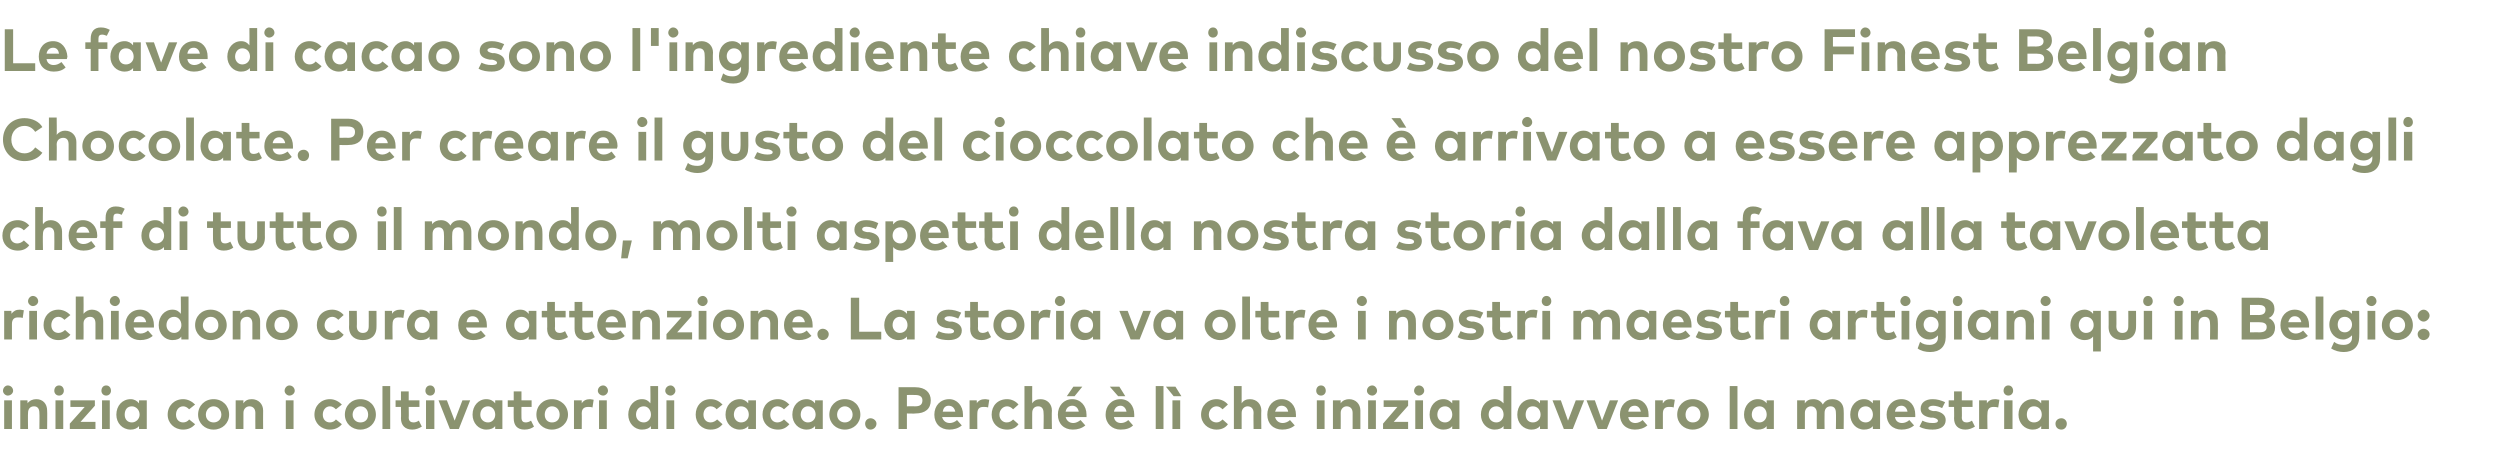 <?xml version="1.0" standalone="no"?><!DOCTYPE svg PUBLIC "-//W3C//DTD SVG 1.1//EN" "http://www.w3.org/Graphics/SVG/1.1/DTD/svg11.dtd"><svg xmlns="http://www.w3.org/2000/svg" version="1.1" width="419px" height="77.1px" viewBox="0 -4 419 77.1" style="top:-4px"><desc>Le fave di cacao sono l'ingrediente chiave indiscusso del nostro Finest Belgian Chocolate. Per creare il gusto del ci...</desc><defs/><g id="Polygon18919"><path d="m2 67.9H.7v-4.8h1.3v4.8zm.2-6.4c0 .4-.4.8-.9.8c-.4 0-.8-.4-.8-.8c0-.5.4-.9.8-.9c.5 0 .9.4.9.9zm5.7 3.3c.04.01 0 3.1 0 3.1H6.6s.04-2.67 0-2.7c0-.7-.3-1.1-.9-1.1c-.6 0-1 .4-1 1.1c-.04.04 0 2.7 0 2.7H3.4v-4.8h1.2s.03.52 0 .5c.4-.5.9-.7 1.5-.7c1.1 0 1.8.8 1.8 1.9zm2.7 3.1H9.3v-4.8h1.3v4.8zm.1-6.4c0 .4-.3.8-.8.8c-.5 0-.8-.4-.8-.8c0-.5.3-.9.8-.9c.5 0 .8.4.8.9zm5.2 2.5l-2.4 2.7h2.5v1.2h-4.3v-.9l2.5-2.8h-2.4v-1.1h4.1v.9zm2.5 3.9h-1.3v-4.8h1.3v4.8zm.2-6.4c0 .4-.3.8-.8.8c-.5 0-.8-.4-.8-.8c0-.5.3-.9.8-.9c.5 0 .8.4.8.9zm6 6.4h-1.3v-.5c-.3.4-.8.6-1.4.6c-1.4 0-2.4-1.1-2.4-2.5c0-1.5 1-2.6 2.4-2.6c.6 0 1.1.3 1.4.7v-.5h1.3v4.8zm-3.7-2.4c0 .7.4 1.3 1.2 1.3c.7 0 1.3-.6 1.3-1.3c0-.8-.6-1.4-1.3-1.4c-.8 0-1.2.6-1.2 1.4zm11.8-1.7l-1 .8c-.3-.3-.6-.5-1-.5c-.7 0-1.2.6-1.2 1.4c0 .8.5 1.3 1.2 1.3c.4 0 .8-.2 1-.5l1 .8c-.5.6-1.2.9-2 .9c-1.5 0-2.6-1.1-2.6-2.5c0-1.5 1.1-2.6 2.6-2.6c.8 0 1.5.4 2 .9zm5.7 1.7c0 1.4-1.1 2.5-2.6 2.5c-1.5 0-2.6-1.1-2.6-2.5c0-1.5 1.1-2.6 2.6-2.6c1.5 0 2.6 1.1 2.6 2.6zm-3.9 0c0 .8.6 1.3 1.3 1.3c.7 0 1.3-.5 1.3-1.3c0-.8-.6-1.4-1.3-1.4c-.7 0-1.3.6-1.3 1.4zm9.6-.7c-.02.01 0 3.1 0 3.1h-1.3s-.02-2.67 0-2.7c0-.7-.4-1.1-1-1.1c-.5 0-1 .4-1 1.1v2.7h-1.3v-4.8h1.3s-.03.52 0 .5c.3-.5.8-.7 1.4-.7c1.1 0 1.9.8 1.9 1.9zm5.1 3.1h-1.3v-4.8h1.3v4.8zm.2-6.4c0 .4-.4.8-.9.8c-.4 0-.8-.4-.8-.8c0-.5.4-.9.8-.9c.5 0 .9.4.9.9zm7.9 2.3l-1 .8c-.3-.3-.6-.5-1-.5c-.7 0-1.2.6-1.2 1.4c0 .8.5 1.3 1.2 1.3c.4 0 .8-.2 1-.5l1 .8c-.5.6-1.2.9-2 .9c-1.5 0-2.6-1.1-2.6-2.5c0-1.5 1.1-2.6 2.6-2.6c.8 0 1.5.4 2 .9zm5.7 1.7c0 1.4-1.1 2.5-2.6 2.5c-1.5 0-2.6-1.1-2.6-2.5c0-1.5 1.1-2.6 2.6-2.6c1.5 0 2.6 1.1 2.6 2.6zm-3.9 0c0 .8.6 1.3 1.3 1.3c.8 0 1.3-.5 1.3-1.3c0-.8-.5-1.4-1.3-1.4c-.7 0-1.3.6-1.3 1.4zm6.3 2.4h-1.3v-7.2h1.3v7.2zm4.9-3.7h-1.8s.04 1.79 0 1.8c0 .6.4.8.8.8c.3 0 .6-.1.9-.3l.5 1c-.5.3-1 .5-1.6.5c-1.2 0-1.9-.7-1.9-1.9c.04-.01 0-1.9 0-1.9h-.9v-1.1h.9v-1.5h1.3v1.5h1.8v1.1zm2.5 3.7h-1.4v-4.8h1.4v4.8zm.1-6.4c0 .4-.3.8-.8.8c-.5 0-.8-.4-.8-.8c0-.5.3-.9.8-.9c.5 0 .8.4.8.9zm4 6.4h-1.5l-1.9-4.8h1.4l1.3 3.4l1.3-3.4h1.3l-1.9 4.8zm7.3 0H83s-.03-.54 0-.5c-.3.4-.8.6-1.5.6c-1.3 0-2.3-1.1-2.3-2.5c0-1.5 1-2.6 2.3-2.6c.7 0 1.2.3 1.5.7c-.03-.01 0-.5 0-.5h1.2v4.8zm-3.7-2.4c0 .7.5 1.3 1.3 1.3c.7 0 1.2-.6 1.2-1.3c0-.8-.5-1.4-1.2-1.4c-.8 0-1.3.6-1.3 1.4zm8.6-1.3h-1.7s-.02 1.79 0 1.8c0 .6.3.8.7.8c.3 0 .6-.1.9-.3l.5 1c-.4.3-.9.5-1.6.5c-1.2 0-1.8-.7-1.8-1.9c-.03-.01 0-1.9 0-1.9h-1v-1.1h1v-1.5h1.3v1.5h1.7v1.1zm6.1 1.3c0 1.4-1.2 2.5-2.7 2.5c-1.5 0-2.6-1.1-2.6-2.5c0-1.5 1.1-2.6 2.6-2.6c1.5 0 2.7 1.1 2.7 2.6zm-3.9 0c0 .8.5 1.3 1.2 1.3c.8 0 1.3-.5 1.3-1.3c0-.8-.5-1.4-1.3-1.4c-.7 0-1.2.6-1.2 1.4zm8.2-2.5l-.2 1.3c-.2-.1-.5-.1-.7-.1c-.7 0-1.1.3-1.1 1.1c.03-.04 0 2.6 0 2.6h-1.3v-4.8h1.3v.5c.3-.5.8-.7 1.4-.7c.2 0 .5.1.6.1zm2.2 4.9h-1.3v-4.8h1.3v4.8zm.2-6.4c0 .4-.4.8-.8.8c-.5 0-.9-.4-.9-.8c0-.5.4-.9.9-.9c.4 0 .8.4.8.9zm7.1 2.1c.05-.04 0-2.9 0-2.9h1.3v7.2h-1.2s-.03-.54 0-.5c-.3.4-.8.6-1.5.6c-1.3 0-2.3-1.1-2.3-2.5c0-1.5 1-2.6 2.3-2.6c.7 0 1.1.3 1.4.7zm-2.4 1.9c0 .7.5 1.3 1.3 1.3c.7 0 1.2-.6 1.2-1.3c0-.8-.5-1.4-1.2-1.4c-.8 0-1.3.6-1.3 1.4zm6.4 2.4h-1.3v-4.8h1.3v4.8zm.2-6.4c0 .4-.4.8-.8.8c-.5 0-.9-.4-.9-.8c0-.5.4-.9.9-.9c.4 0 .8.4.8.9zm7.9 2.3l-1 .8c-.2-.3-.6-.5-1-.5c-.7 0-1.2.6-1.2 1.4c0 .8.5 1.3 1.2 1.3c.4 0 .8-.2 1.1-.5l.9.8c-.5.6-1.1.9-2 .9c-1.5 0-2.5-1.1-2.5-2.5c0-1.5 1-2.6 2.5-2.6c.9 0 1.5.4 2 .9zm5.6 4.1h-1.3s.03-.54 0-.5c-.3.4-.8.6-1.4.6c-1.4 0-2.4-1.1-2.4-2.5c0-1.5 1-2.6 2.4-2.6c.6 0 1.1.3 1.4.7c.03-.01 0-.5 0-.5h1.3v4.8zm-3.7-2.4c0 .7.5 1.3 1.2 1.3c.8 0 1.3-.6 1.3-1.3c0-.8-.5-1.4-1.3-1.4c-.7 0-1.2.6-1.2 1.4zm9.3-1.7l-.9.8c-.3-.3-.7-.5-1.1-.5c-.7 0-1.2.6-1.2 1.4c0 .8.5 1.3 1.2 1.3c.4 0 .8-.2 1.1-.5l.9.8c-.5.6-1.1.9-1.9.9c-1.6 0-2.6-1.1-2.6-2.5c0-1.5 1-2.6 2.6-2.6c.8 0 1.4.4 1.9.9zm5.6 4.1h-1.3s.03-.54 0-.5c-.3.4-.8.6-1.4.6c-1.4 0-2.4-1.1-2.4-2.5c0-1.5 1-2.6 2.4-2.6c.6 0 1.1.3 1.4.7c.03-.01 0-.5 0-.5h1.3v4.8zm-3.7-2.4c0 .7.5 1.3 1.2 1.3c.8 0 1.3-.6 1.3-1.3c0-.8-.5-1.4-1.3-1.4c-.7 0-1.2.6-1.2 1.4zm10 0c0 1.4-1.1 2.5-2.6 2.5c-1.5 0-2.6-1.1-2.6-2.5c0-1.5 1.1-2.6 2.6-2.6c1.5 0 2.6 1.1 2.6 2.6zm-3.9 0c0 .8.6 1.3 1.3 1.3c.7 0 1.3-.5 1.3-1.3c0-.8-.6-1.4-1.3-1.4c-.7 0-1.3.6-1.3 1.4zm6.6 1.5c0 .6-.5 1-1 1c-.5 0-.9-.4-.9-1c0-.5.4-.9.9-.9c.5 0 1 .4 1 .9zm5.1-1.7v2.6h-1.4v-7h2.8c1.7 0 2.6.9 2.6 2.2c0 1.4-.9 2.2-2.6 2.2c.04.04-1.4 0-1.4 0zm0-3.1v1.9s1.41-.03 1.4 0c.8 0 1.2-.3 1.2-1c0-.6-.4-.9-1.2-.9c.01-.02-1.4 0-1.4 0zm9.4 3.3v.4h-3.5c.2.7.7 1 1.3 1c.4 0 .9-.2 1.2-.5l.8.9c-.6.5-1.3.7-2.1.7c-1.5 0-2.5-1-2.5-2.5c0-1.5 1-2.6 2.5-2.6c1.3 0 2.3 1.1 2.3 2.6zM158 65h2.1c-.1-.6-.5-1-1.1-1c-.6 0-.9.4-1 1zm7.8-2l-.2 1.3c-.2-.1-.5-.1-.8-.1c-.6 0-1 .3-1 1.1c-.02-.04 0 2.6 0 2.6h-1.3v-4.8h1.2s.04.48 0 .5c.3-.5.8-.7 1.4-.7c.3 0 .5.1.7.1zm4.9.8l-.9.8c-.3-.3-.6-.5-1-.5c-.7 0-1.3.6-1.3 1.4c0 .8.6 1.3 1.2 1.3c.5 0 .8-.2 1.1-.5l.9.8c-.4.6-1.1.9-1.9.9c-1.6 0-2.6-1.1-2.6-2.5c0-1.5 1-2.6 2.6-2.6c.8 0 1.5.4 1.9.9zm2.3-.2c.3-.5.8-.7 1.4-.7c1.1 0 1.9.8 1.9 1.9c-.05.01 0 3.1 0 3.1h-1.4s.05-2.67 0-2.7c0-.7-.3-1.1-.9-1.1c-.6 0-1 .4-1 1.1c-.02.04 0 2.7 0 2.7h-1.3v-7.2h1.3s-.02 2.87 0 2.9zm9.1 1.9v.4h-3.5c.2.7.7 1 1.3 1c.4 0 .8-.2 1.2-.5l.8.9c-.6.5-1.3.7-2.1.7c-1.5 0-2.5-1-2.5-2.5c0-1.5 1-2.6 2.4-2.6c1.4 0 2.4 1.1 2.4 2.6zm-3.5-.5h2.2c-.1-.6-.5-1-1.1-1c-.6 0-1 .4-1.1 1zm.2-2.6l1.1-1.6h1.5l-1.3 1.6h-1.3zm11.3 3.1v.4h-3.4c.1.7.6 1 1.2 1c.4 0 .9-.2 1.2-.5l.8.9c-.5.5-1.2.7-2.1.7c-1.4 0-2.5-1-2.5-2.5c0-1.5 1-2.6 2.5-2.6c1.4 0 2.3 1.1 2.3 2.6zm-3.4-.5h2.1c-.1-.6-.5-1-1-1c-.6 0-1 .4-1.1 1zm-.7-4.2h1.6l1 1.6h-1.2l-1.4-1.6zm9 7.1h-1.3v-7.2h1.3v7.2zm2.8 0h-1.3v-4.8h1.3v4.8zm-2.4-7.1h1.6l1 1.6h-1.3l-1.3-1.6zm10.4 3l-.9.8c-.3-.3-.6-.5-1-.5c-.7 0-1.3.6-1.3 1.4c0 .8.6 1.3 1.3 1.3c.4 0 .7-.2 1-.5l.9.8c-.4.6-1.1.9-1.9.9c-1.5 0-2.6-1.1-2.6-2.5c0-1.5 1.1-2.6 2.6-2.6c.8 0 1.5.4 1.9.9zm2.3-.2c.3-.5.8-.7 1.4-.7c1.1 0 1.9.8 1.9 1.9c-.04.01 0 3.1 0 3.1h-1.3s-.04-2.67 0-2.7c0-.7-.4-1.1-1-1.1c-.5 0-1 .4-1 1.1v2.7h-1.3v-7.2h1.3v2.9zm9.1 1.9v.4h-3.5c.2.7.7 1 1.3 1c.4 0 .9-.2 1.2-.5l.8.9c-.6.5-1.3.7-2.1.7c-1.5 0-2.5-1-2.5-2.5c0-1.5 1-2.6 2.4-2.6c1.4 0 2.4 1.1 2.4 2.6zm-3.5-.5h2.2c-.1-.6-.5-1-1.1-1c-.6 0-.9.4-1.1 1zm8.3 2.9h-1.3v-4.8h1.3v4.8zm.2-6.4c0 .4-.3.8-.8.8c-.5 0-.8-.4-.8-.8c0-.5.3-.9.8-.9c.5 0 .8.4.8.9zm5.8 3.3v3.1h-1.3v-2.7c0-.7-.4-1.1-1-1.1c-.5 0-1 .4-1 1.1c.02.04 0 2.7 0 2.7h-1.3v-4.8h1.3s-.02.52 0 .5c.3-.5.9-.7 1.4-.7c1.1 0 1.9.8 1.9 1.9zm2.6 3.1h-1.3v-4.8h1.3v4.8zm.2-6.4c0 .4-.4.8-.8.8c-.5 0-.9-.4-.9-.8c0-.5.4-.9.9-.9c.4 0 .8.4.8.9zM236 64l-2.4 2.7h2.4v1.2h-4.2v-.9l2.4-2.8h-2.3v-1.1h4.1v.9zm2.5 3.9h-1.3v-4.8h1.3v4.8zm.2-6.4c0 .4-.4.8-.9.8c-.4 0-.8-.4-.8-.8c0-.5.4-.9.8-.9c.5 0 .9.4.9.9zm5.9 6.4h-1.2s-.03-.54 0-.5c-.3.4-.8.6-1.5.6c-1.3 0-2.3-1.1-2.3-2.5c0-1.5 1-2.6 2.3-2.6c.7 0 1.1.3 1.5.7c-.03-.01 0-.5 0-.5h1.2v4.8zm-3.7-2.4c0 .7.5 1.3 1.3 1.3c.7 0 1.2-.6 1.2-1.3c0-.8-.5-1.4-1.2-1.4c-.8 0-1.3.6-1.3 1.4zm11.1-1.9c-.04-.04 0-2.9 0-2.9h1.3v7.2H252s-.02-.54 0-.5c-.3.4-.8.6-1.5.6c-1.3 0-2.3-1.1-2.3-2.5c0-1.5 1-2.6 2.3-2.6c.7 0 1.1.3 1.5.7zm-2.5 1.9c0 .7.5 1.3 1.3 1.3c.7 0 1.2-.6 1.2-1.3c0-.8-.5-1.4-1.2-1.4c-.8 0-1.3.6-1.3 1.4zm9.9 2.4h-1.3s.02-.54 0-.5c-.3.4-.8.6-1.4.6c-1.4 0-2.4-1.1-2.4-2.5c0-1.5 1-2.6 2.4-2.6c.6 0 1.1.3 1.4.7c.02-.01 0-.5 0-.5h1.3v4.8zm-3.7-2.4c0 .7.4 1.3 1.2 1.3c.8 0 1.3-.6 1.3-1.3c0-.8-.5-1.4-1.3-1.4c-.8 0-1.2.6-1.2 1.4zm7.9 2.4h-1.5l-1.9-4.8h1.4l1.2 3.4l1.3-3.4h1.4l-1.9 4.8zm5.7 0h-1.5l-1.9-4.8h1.4l1.2 3.4l1.3-3.4h1.4l-1.9 4.8zm7-2.4v.4h-3.4c.1.7.6 1 1.2 1c.4 0 .9-.2 1.2-.5l.8.9c-.6.5-1.3.7-2.1.7c-1.5 0-2.5-1-2.5-2.5c0-1.5 1-2.6 2.5-2.6c1.4 0 2.3 1.1 2.3 2.6zm-3.4-.5h2.1c-.1-.6-.5-1-1-1c-.7 0-1 .4-1.1 1zm7.8-2l-.2 1.3c-.2-.1-.5-.1-.8-.1c-.6 0-1 .3-1 1.1v2.6h-1.3v-4.8h1.3s-.05.48 0 .5c.3-.5.7-.7 1.3-.7c.3 0 .5.1.7.1zm5.7 2.5c0 1.4-1.2 2.5-2.7 2.5c-1.5 0-2.6-1.1-2.6-2.5c0-1.5 1.1-2.6 2.6-2.6c1.5 0 2.7 1.1 2.7 2.6zm-3.9 0c0 .8.5 1.3 1.2 1.3c.8 0 1.3-.5 1.3-1.3c0-.8-.5-1.4-1.3-1.4c-.7 0-1.2.6-1.2 1.4zm8.7 2.4h-1.3v-7.2h1.3v7.2zm6.1 0h-1.2s-.03-.54 0-.5c-.3.4-.8.6-1.5.6c-1.3 0-2.3-1.1-2.3-2.5c0-1.5 1-2.6 2.3-2.6c.7 0 1.2.3 1.5.7c-.03-.01 0-.5 0-.5h1.2v4.8zm-3.7-2.4c0 .7.5 1.3 1.3 1.3c.7 0 1.2-.6 1.2-1.3c0-.8-.5-1.4-1.2-1.4c-.8 0-1.3.6-1.3 1.4zm15.4-.7c.04.01 0 3.1 0 3.1h-1.3s.04-2.67 0-2.7c0-.7-.3-1.1-.9-1.1c-.6 0-1 .4-1 1.1c-.03.04 0 2.7 0 2.7h-1.3s-.03-2.67 0-2.7c0-.7-.4-1.1-1-1.1c-.5 0-1 .4-1 1.1v2.7h-1.3v-4.8h1.3s-.04.52 0 .5c.3-.5.8-.7 1.4-.7c.7 0 1.3.3 1.6.9c.4-.7 1-.9 1.6-.9c1.2 0 1.9.8 1.9 1.9zm6.1 3.1h-1.2s-.03-.54 0-.5c-.3.4-.8.6-1.5.6c-1.3 0-2.3-1.1-2.3-2.5c0-1.5 1-2.6 2.3-2.6c.7 0 1.1.3 1.5.7c-.03-.01 0-.5 0-.5h1.2v4.8zm-3.7-2.4c0 .7.5 1.3 1.3 1.3c.7 0 1.2-.6 1.2-1.3c0-.8-.5-1.4-1.2-1.4c-.8 0-1.3.6-1.3 1.4zm9.6 0v.4h-3.4c.1.7.6 1 1.2 1c.4 0 .9-.2 1.2-.5l.8.9c-.6.5-1.3.7-2.1.7c-1.5 0-2.5-1-2.5-2.5c0-1.5 1-2.6 2.5-2.6c1.4 0 2.3 1.1 2.3 2.6zm-3.4-.5h2.1c-.1-.6-.5-1-1-1c-.7 0-1 .4-1.1 1zm7.9-.6c-.4-.2-1-.4-1.5-.4c-.5 0-.8.2-.8.4c0 .3.4.4.8.5h.5c1 .2 1.6.7 1.6 1.5c0 1-.8 1.6-2.2 1.6c-.7 0-1.6-.1-2.2-.5l.5-1c.4.2.9.4 1.7.4c.6 0 .9-.1.9-.4c0-.2-.3-.4-.8-.5h-.4c-1.2-.2-1.7-.7-1.7-1.5c0-1 .8-1.6 2-1.6c.8 0 1.4.2 2.1.5l-.5 1zm5.1-.2h-1.8s.04 1.79 0 1.8c0 .6.4.8.8.8c.3 0 .6-.1.9-.3l.5 1c-.5.3-1 .5-1.6.5c-1.2 0-1.9-.7-1.9-1.9c.04-.01 0-1.9 0-1.9h-.9v-1.1h.9v-1.5h1.3v1.5h1.8v1.1zm4.5-1.2l-.2 1.3c-.3-.1-.6-.1-.8-.1c-.6 0-1 .3-1 1.1c-.05-.04 0 2.6 0 2.6h-1.4v-4.8h1.3v.5c.3-.5.8-.7 1.4-.7c.3 0 .5.1.7.1zm2.2 4.9h-1.4v-4.8h1.4v4.8zm.1-6.4c0 .4-.3.8-.8.8c-.5 0-.8-.4-.8-.8c0-.5.3-.9.8-.9c.5 0 .8.4.8.9zm6 6.4h-1.3s.02-.54 0-.5c-.3.4-.8.6-1.4.6c-1.4 0-2.4-1.1-2.4-2.5c0-1.5 1-2.6 2.4-2.6c.6 0 1.1.3 1.4.7c.02-.01 0-.5 0-.5h1.3v4.8zm-3.7-2.4c0 .7.4 1.3 1.2 1.3c.8 0 1.3-.6 1.3-1.3c0-.8-.5-1.4-1.3-1.4c-.8 0-1.2.6-1.2 1.4zm6.7 1.5c0 .6-.4 1-.9 1c-.6 0-1-.4-1-1c0-.5.4-.9 1-.9c.5 0 .9.4.9.9z" stroke="none" fill="#8b9370"/></g><g id="Polygon18918"><path d="m4 48l-.2 1.3c-.2-.1-.5-.1-.8-.1c-.6 0-1 .3-1 1.1v2.6H.7v-4.8h1.2s.05.48 0 .5c.4-.5.8-.7 1.4-.7c.3 0 .5.1.7.1zm2.2 4.9H4.9v-4.8h1.3v4.8zm.2-6.4c0 .4-.4.8-.9.8c-.4 0-.8-.4-.8-.8c0-.5.4-.9.8-.9c.5 0 .9.4.9.9zm5.4 2.3l-1 .8c-.3-.3-.6-.5-1-.5c-.7 0-1.2.6-1.2 1.4c0 .8.5 1.3 1.2 1.3c.4 0 .8-.2 1.1-.5l.9.8c-.5.6-1.2.9-2 .9c-1.5 0-2.5-1.1-2.5-2.5c0-1.5 1-2.6 2.5-2.6c.8 0 1.5.4 2 .9zm2.2-.2c.4-.5.9-.7 1.4-.7c1.1 0 1.9.8 1.9 1.9v3.1H16v-2.7c0-.7-.3-1.1-.9-1.1c-.6 0-1.1.4-1.1 1.1c.03.04 0 2.7 0 2.7h-1.3v-7.2h1.3s.03 2.87 0 2.9zm5.9 4.3h-1.3v-4.8h1.3v4.8zm.2-6.4c0 .4-.4.8-.8.8c-.5 0-.9-.4-.9-.8c0-.5.4-.9.9-.9c.4 0 .8.4.8.9zm5.7 4v.4h-3.4c.1.7.6 1 1.2 1c.4 0 .9-.2 1.2-.5l.8.9c-.6.5-1.3.7-2.1.7c-1.5 0-2.5-1-2.5-2.5c0-1.5 1-2.6 2.5-2.6c1.4 0 2.3 1.1 2.3 2.6zm-3.4-.5h2.1c-.1-.6-.5-1-1.1-1c-.6 0-.9.4-1 1zm7.9-1.4c.05-.04 0-2.9 0-2.9h1.3v7.2h-1.2s-.03-.54 0-.5c-.3.4-.8.6-1.5.6c-1.3 0-2.3-1.1-2.3-2.5c0-1.5 1-2.6 2.3-2.6c.7 0 1.1.3 1.4.7zm-2.4 1.9c0 .7.5 1.3 1.3 1.3c.7 0 1.2-.6 1.2-1.3c0-.8-.5-1.4-1.2-1.4c-.8 0-1.3.6-1.3 1.4zm10.1 0c0 1.4-1.2 2.5-2.7 2.5c-1.5 0-2.6-1.1-2.6-2.5c0-1.5 1.1-2.6 2.6-2.6c1.5 0 2.7 1.1 2.7 2.6zm-4 0c0 .8.6 1.3 1.3 1.3c.8 0 1.3-.5 1.3-1.3c0-.8-.5-1.4-1.3-1.4c-.7 0-1.3.6-1.3 1.4zm9.6-.7v3.1h-1.3v-2.7c0-.7-.4-1.1-.9-1.1c-.6 0-1.1.4-1.1 1.1c.03.04 0 2.7 0 2.7H39v-4.8h1.3v.5c.3-.5.9-.7 1.4-.7c1.1 0 1.9.8 1.9 1.9zm6.3.7c0 1.4-1.1 2.5-2.7 2.5c-1.5 0-2.6-1.1-2.6-2.5c0-1.5 1.1-2.6 2.6-2.6c1.6 0 2.7 1.1 2.7 2.6zm-3.9 0c0 .8.5 1.3 1.2 1.3c.8 0 1.3-.5 1.3-1.3c0-.8-.5-1.4-1.3-1.4c-.7 0-1.2.6-1.2 1.4zm11.6-1.7l-.9.8c-.3-.3-.6-.5-1-.5c-.7 0-1.3.6-1.3 1.4c0 .8.6 1.3 1.3 1.3c.4 0 .7-.2 1-.5l.9.8c-.4.6-1.1.9-1.9.9c-1.6 0-2.6-1.1-2.6-2.5c0-1.5 1-2.6 2.6-2.6c.8 0 1.5.4 1.9.9zm5.5 2c0 1.6-1.1 2.2-2.3 2.2c-1.2 0-2.3-.6-2.3-2.2c.04.04 0-2.7 0-2.7h1.3s.04 2.62 0 2.6c0 .8.5 1.1 1 1.1c.6 0 1-.3 1-1.1c.02.02 0-2.6 0-2.6h1.3s.02 2.74 0 2.7zm4.7-2.8l-.2 1.3c-.2-.1-.6-.1-.8-.1c-.6 0-1 .3-1 1.1c-.04-.04 0 2.6 0 2.6h-1.3v-4.8h1.2s.02.48 0 .5c.3-.5.8-.7 1.4-.7c.3 0 .5.1.7.1zm5.5 4.9H72s-.02-.54 0-.5c-.3.4-.8.6-1.5.6c-1.3 0-2.3-1.1-2.3-2.5c0-1.5 1-2.6 2.3-2.6c.7 0 1.2.3 1.5.7c-.02-.01 0-.5 0-.5h1.3v4.8zm-3.8-2.4c0 .7.5 1.3 1.3 1.3c.7 0 1.2-.6 1.2-1.3c0-.8-.5-1.4-1.2-1.4c-.8 0-1.3.6-1.3 1.4zm12.1 0v.4h-3.5c.2.7.7 1 1.3 1c.4 0 .9-.2 1.2-.5l.8.9c-.6.5-1.3.7-2.1.7c-1.5 0-2.5-1-2.5-2.5c0-1.5 1-2.6 2.5-2.6c1.3 0 2.3 1.1 2.3 2.6zm-3.4-.5h2.1c-.1-.6-.5-1-1.1-1c-.6 0-.9.4-1 1zm11.7 2.9h-1.3s.04-.54 0-.5c-.3.4-.7.6-1.4.6c-1.3 0-2.4-1.1-2.4-2.5c0-1.5 1.1-2.6 2.4-2.6c.7 0 1.1.3 1.4.7c.04-.01 0-.5 0-.5h1.3v4.8zm-3.7-2.4c0 .7.5 1.3 1.2 1.3c.8 0 1.3-.6 1.3-1.3c0-.8-.5-1.4-1.3-1.4c-.7 0-1.2.6-1.2 1.4zm8.6-1.3H93s.05 1.79 0 1.8c0 .6.4.8.8.8c.3 0 .6-.1.9-.3l.5 1c-.5.3-1 .5-1.6.5c-1.2 0-1.9-.7-1.9-1.9c.04-.01 0-1.9 0-1.9h-.9v-1.1h.9v-1.5h1.3v1.5h1.8v1.1zm4.6 0h-1.8v1.8c0 .6.3.8.7.8c.3 0 .7-.1.9-.3l.5 1c-.4.3-.9.5-1.6.5c-1.2 0-1.8-.7-1.8-1.9v-1.9h-.9v-1.1h.9v-1.5h1.3v1.5h1.8v1.1zm5.5 1.3v.4h-3.4c.1.7.6 1 1.2 1c.5 0 .9-.2 1.3-.5l.7.9c-.5.5-1.2.7-2 .7c-1.5 0-2.6-1-2.6-2.5c0-1.5 1-2.6 2.5-2.6c1.4 0 2.3 1.1 2.3 2.6zm-3.4-.5h2.1c-.1-.6-.5-1-1-1c-.6 0-1 .4-1.1 1zm9.1-.2v3.1h-1.3v-2.7c0-.7-.4-1.1-1-1.1c-.5 0-1 .4-1 1.1c.02.04 0 2.7 0 2.7H106v-4.8h1.3s-.02.52 0 .5c.3-.5.9-.7 1.4-.7c1.1 0 1.9.8 1.9 1.9zm5.3-.8l-2.4 2.7h2.5v1.2h-4.3v-.9l2.5-2.8h-2.4v-1.1h4.1v.9zm2.5 3.9h-1.3v-4.8h1.3v4.8zm.2-6.4c0 .4-.4.8-.8.8c-.5 0-.9-.4-.9-.8c0-.5.4-.9.9-.9c.4 0 .8.4.8.9zm6.1 4c0 1.4-1.1 2.5-2.6 2.5c-1.5 0-2.6-1.1-2.6-2.5c0-1.5 1.1-2.6 2.6-2.6c1.5 0 2.6 1.1 2.6 2.6zm-3.9 0c0 .8.6 1.3 1.3 1.3c.7 0 1.3-.5 1.3-1.3c0-.8-.6-1.4-1.3-1.4c-.7 0-1.3.6-1.3 1.4zm9.6-.7c-.02.01 0 3.1 0 3.1h-1.3s-.02-2.67 0-2.7c0-.7-.4-1.1-1-1.1c-.5 0-1 .4-1 1.1v2.7h-1.3v-4.8h1.3s-.03.52 0 .5c.3-.5.8-.7 1.4-.7c1.1 0 1.9.8 1.9 1.9zm5.8.7v.4h-3.4c.1.7.6 1 1.2 1c.4 0 .9-.2 1.2-.5l.8.9c-.6.5-1.3.7-2.1.7c-1.5 0-2.5-1-2.5-2.5c0-1.5 1-2.6 2.5-2.6c1.4 0 2.3 1.1 2.3 2.6zm-3.4-.5h2.1c-.1-.6-.5-1-1-1c-.7 0-1 .4-1.1 1zm6.1 2c0 .6-.5 1-1 1c-.5 0-.9-.4-.9-1c0-.5.4-.9.9-.9c.5 0 1 .4 1 .9zm8.8.9h-5.1v-7h1.4v5.7h3.7v1.3zm5.6 0H152s.03-.54 0-.5c-.3.4-.8.6-1.4.6c-1.4 0-2.4-1.1-2.4-2.5c0-1.5 1-2.6 2.4-2.6c.6 0 1.1.3 1.4.7c.03-.01 0-.5 0-.5h1.3v4.8zm-3.7-2.4c0 .7.5 1.3 1.2 1.3c.8 0 1.3-.6 1.3-1.3c0-.8-.5-1.4-1.3-1.4c-.7 0-1.2.6-1.2 1.4zm11-1.1c-.4-.2-1-.4-1.5-.4c-.5 0-.8.2-.8.4c0 .3.4.4.8.5h.5c1 .2 1.6.7 1.6 1.5c0 1-.8 1.6-2.2 1.6c-.7 0-1.6-.1-2.2-.5l.5-1c.4.2.9.4 1.7.4c.6 0 .9-.1.9-.4c0-.2-.3-.4-.8-.5h-.4c-1.2-.2-1.7-.7-1.7-1.5c0-1 .8-1.6 2-1.6c.8 0 1.4.2 2.1.5l-.5 1zm5.1-.2h-1.8s.04 1.79 0 1.8c0 .6.4.8.8.8c.3 0 .6-.1.9-.3l.5 1c-.5.3-1 .5-1.6.5c-1.2 0-1.9-.7-1.9-1.9c.04-.01 0-1.9 0-1.9h-.9v-1.1h.9v-1.5h1.3v1.5h1.8v1.1zm6 1.3c0 1.4-1.1 2.5-2.6 2.5c-1.5 0-2.6-1.1-2.6-2.5c0-1.5 1.1-2.6 2.6-2.6c1.5 0 2.6 1.1 2.6 2.6zm-3.9 0c0 .8.6 1.3 1.3 1.3c.7 0 1.3-.5 1.3-1.3c0-.8-.6-1.4-1.3-1.4c-.7 0-1.3.6-1.3 1.4zm8.3-2.5l-.2 1.3c-.2-.1-.5-.1-.8-.1c-.6 0-1 .3-1 1.1v2.6h-1.3v-4.8h1.3s-.04.48 0 .5c.3-.5.7-.7 1.3-.7c.3 0 .5.1.7.1zm2.2 4.9H177v-4.8h1.3v4.8zm.2-6.4c0 .4-.4.8-.9.8c-.4 0-.8-.4-.8-.8c0-.5.4-.9.8-.9c.5 0 .9.4.9.9zm5.9 6.4h-1.2s-.04-.54 0-.5c-.4.4-.8.6-1.5.6c-1.3 0-2.3-1.1-2.3-2.5c0-1.5 1-2.6 2.3-2.6c.7 0 1.1.3 1.5.7c-.04-.01 0-.5 0-.5h1.2v4.8zm-3.7-2.4c0 .7.5 1.3 1.3 1.3c.7 0 1.2-.6 1.2-1.3c0-.8-.5-1.4-1.2-1.4c-.8 0-1.3.6-1.3 1.4zm10.3 2.4h-1.5l-1.9-4.8h1.4l1.3 3.4l1.3-3.4h1.3l-1.9 4.8zm7.3 0h-1.2s-.03-.54 0-.5c-.3.4-.8.6-1.5.6c-1.3 0-2.3-1.1-2.3-2.5c0-1.5 1-2.6 2.3-2.6c.7 0 1.1.3 1.5.7c-.03-.01 0-.5 0-.5h1.2v4.8zm-3.7-2.4c0 .7.5 1.3 1.3 1.3c.7 0 1.2-.6 1.2-1.3c0-.8-.5-1.4-1.2-1.4c-.8 0-1.3.6-1.3 1.4zm12.5 0c0 1.4-1.1 2.5-2.6 2.5c-1.5 0-2.6-1.1-2.6-2.5c0-1.5 1.1-2.6 2.6-2.6c1.5 0 2.6 1.1 2.6 2.6zm-3.9 0c0 .8.6 1.3 1.3 1.3c.7 0 1.3-.5 1.3-1.3c0-.8-.6-1.4-1.3-1.4c-.7 0-1.3.6-1.3 1.4zm6.3 2.4h-1.3v-7.2h1.3v7.2zm4.9-3.7h-1.8s.03 1.79 0 1.8c0 .6.3.8.8.8c.3 0 .6-.1.9-.3l.4 1c-.4.3-.9.5-1.6.5c-1.2 0-1.8-.7-1.8-1.9c.02-.01 0-1.9 0-1.9h-.9v-1.1h.9v-1.5h1.3v1.5h1.8v1.1zm4.4-1.2l-.2 1.3c-.2-.1-.5-.1-.7-.1c-.6 0-1.1.3-1.1 1.1c.04-.04 0 2.6 0 2.6h-1.3v-4.8h1.3v.5c.3-.5.8-.7 1.4-.7c.2 0 .5.1.6.1zm5.3 2.5c0 .1 0 .3-.1.4h-3.4c.2.7.6 1 1.3 1c.4 0 .8-.2 1.2-.5l.7.9c-.5.5-1.2.7-2 .7c-1.5 0-2.5-1-2.5-2.5c0-1.5 1-2.6 2.4-2.6c1.4 0 2.4 1.1 2.4 2.6zm-3.5-.5h2.2c-.2-.6-.5-1-1.1-1c-.6 0-1 .4-1.1 1zm8.3 2.9h-1.3v-4.8h1.3v4.8zm.2-6.4c0 .4-.4.8-.8.8c-.5 0-.9-.4-.9-.8c0-.5.4-.9.9-.9c.4 0 .8.4.8.9zm8.2 3.3c.04.01 0 3.1 0 3.1H236s.04-2.67 0-2.7c0-.7-.3-1.1-.9-1.1c-.6 0-1 .4-1 1.1c-.03.04 0 2.7 0 2.7h-1.3v-4.8h1.2s.03.52 0 .5c.4-.5.9-.7 1.5-.7c1.1 0 1.8.8 1.8 1.9zm6.3.7c0 1.4-1.1 2.5-2.6 2.5c-1.5 0-2.6-1.1-2.6-2.5c0-1.5 1.1-2.6 2.6-2.6c1.5 0 2.6 1.1 2.6 2.6zm-3.9 0c0 .8.6 1.3 1.3 1.3c.7 0 1.3-.5 1.3-1.3c0-.8-.6-1.4-1.3-1.4c-.7 0-1.3.6-1.3 1.4zm8.4-1.1c-.4-.2-1-.4-1.5-.4c-.5 0-.8.2-.8.4c0 .3.4.4.8.5h.4c1.1.2 1.7.7 1.7 1.5c0 1-.8 1.6-2.2 1.6c-.7 0-1.6-.1-2.2-.5l.5-1c.4.2.9.4 1.7.4c.6 0 .9-.1.9-.4c0-.2-.3-.4-.8-.5h-.4c-1.2-.2-1.7-.7-1.7-1.5c0-1 .8-1.6 2-1.6c.8 0 1.4.2 2.1.5l-.5 1zm5.1-.2h-1.8s.04 1.79 0 1.8c0 .6.4.8.8.8c.3 0 .6-.1.9-.3l.5 1c-.5.3-1 .5-1.7.5c-1.2 0-1.8-.7-1.8-1.9c.03-.01 0-1.9 0-1.9h-.9v-1.1h.9v-1.5h1.3v1.5h1.8v1.1zm4.5-1.2l-.2 1.3c-.3-.1-.6-.1-.8-.1c-.6 0-1.1.3-1.1 1.1c.05-.04 0 2.6 0 2.6h-1.3v-4.8h1.3v.5c.3-.5.8-.7 1.4-.7c.3 0 .5.1.7.1zm2.1 4.9h-1.3v-4.8h1.3v4.8zm.2-6.4c0 .4-.3.8-.8.8c-.5 0-.8-.4-.8-.8c0-.5.3-.9.8-.9c.5 0 .8.4.8.9zm11.5 3.3c.04.01 0 3.1 0 3.1h-1.3s.04-2.67 0-2.7c0-.7-.3-1.1-.9-1.1c-.6 0-1 .4-1 1.1c-.03.04 0 2.7 0 2.7H267s-.03-2.67 0-2.7c0-.7-.4-1.1-1-1.1c-.5 0-1 .4-1 1.1v2.7h-1.3v-4.8h1.3s-.04.52 0 .5c.3-.5.8-.7 1.4-.7c.7 0 1.3.3 1.6.9c.4-.7 1-.9 1.6-.9c1.2 0 1.9.8 1.9 1.9zm6.1 3.1h-1.2s-.03-.54 0-.5c-.3.4-.8.6-1.5.6c-1.3 0-2.3-1.1-2.3-2.5c0-1.5 1-2.6 2.3-2.6c.7 0 1.1.3 1.5.7c-.03-.01 0-.5 0-.5h1.2v4.8zm-3.7-2.4c0 .7.5 1.3 1.3 1.3c.7 0 1.2-.6 1.2-1.3c0-.8-.5-1.4-1.2-1.4c-.8 0-1.3.6-1.3 1.4zm9.6 0v.4h-3.4c.1.7.6 1 1.2 1c.4 0 .9-.2 1.2-.5l.8.9c-.6.5-1.3.7-2.1.7c-1.5 0-2.5-1-2.5-2.5c0-1.5 1-2.6 2.5-2.6c1.4 0 2.3 1.1 2.3 2.6zm-3.4-.5h2.1c-.1-.6-.5-1-1-1c-.7 0-1 .4-1.1 1zm7.9-.6c-.4-.2-1-.4-1.5-.4c-.5 0-.8.2-.8.4c0 .3.4.4.8.5h.5c1 .2 1.6.7 1.6 1.5c0 1-.8 1.6-2.2 1.6c-.7 0-1.6-.1-2.2-.5l.5-1c.4.2.9.4 1.7.4c.6 0 .9-.1.9-.4c0-.2-.3-.4-.8-.5h-.4c-1.2-.2-1.7-.7-1.7-1.5c0-1 .8-1.6 2-1.6c.8 0 1.4.2 2.1.5l-.5 1zm5.1-.2h-1.8s.04 1.79 0 1.8c0 .6.4.8.8.8c.3 0 .6-.1.9-.3l.5 1c-.5.3-1 .5-1.6.5c-1.2 0-1.9-.7-1.9-1.9c.04-.01 0-1.9 0-1.9h-.9v-1.1h.9v-1.5h1.3v1.5h1.8v1.1zm4.5-1.2l-.2 1.3c-.3-.1-.6-.1-.8-.1c-.6 0-1 .3-1 1.1c-.05-.04 0 2.6 0 2.6h-1.4v-4.8h1.3v.5c.3-.5.8-.7 1.4-.7c.3 0 .5.1.7.1zm2.2 4.9h-1.4v-4.8h1.4v4.8zm.1-6.4c0 .4-.3.8-.8.8c-.5 0-.8-.4-.8-.8c0-.5.3-.9.8-.9c.5 0 .8.4.8.9zm8.5 6.4h-1.3v-.5c-.3.4-.8.6-1.5.6c-1.3 0-2.3-1.1-2.3-2.5c0-1.5 1-2.6 2.3-2.6c.7 0 1.2.3 1.5.7v-.5h1.3v4.8zm-3.8-2.4c0 .7.5 1.3 1.3 1.3c.7 0 1.2-.6 1.2-1.3c0-.8-.5-1.4-1.2-1.4c-.8 0-1.3.6-1.3 1.4zM313 48l-.1 1.3c-.3-.1-.6-.1-.8-.1c-.6 0-1.1.3-1.1 1.1c.04-.04 0 2.6 0 2.6h-1.3v-4.8h1.3v.5c.3-.5.8-.7 1.4-.7c.2 0 .5.1.6.1zm4.6 1.2h-1.8v1.8c0 .6.3.8.7.8c.3 0 .7-.1.9-.3l.5 1c-.4.3-.9.5-1.6.5c-1.2 0-1.8-.7-1.8-1.9v-1.9h-.9v-1.1h.9v-1.5h1.3v1.5h1.8v1.1zm2.4 3.7h-1.3v-4.8h1.3v4.8zm.2-6.4c0 .4-.4.8-.9.8c-.4 0-.8-.4-.8-.8c0-.5.4-.9.8-.9c.5 0 .9.4.9.9zm4.6 2.1v-.5h1.3s-.01 4.4 0 4.4c0 1.6-1 2.5-2.6 2.5c-.8 0-1.6-.2-2.1-.6l.4-1.1c.5.4 1 .5 1.6.5c.8 0 1.4-.4 1.4-1.2v-.4c-.3.4-.8.7-1.5.7c-1.2 0-2.2-1-2.2-2.5c0-1.5 1-2.5 2.2-2.5c.7 0 1.2.3 1.5.7zm-2.4 1.8c0 .7.5 1.3 1.2 1.3c.8 0 1.3-.6 1.3-1.3c0-.7-.5-1.3-1.3-1.3c-.7 0-1.2.6-1.2 1.3zm6.4 2.5h-1.3v-4.8h1.3v4.8zm.1-6.4c0 .4-.3.8-.8.8c-.5 0-.8-.4-.8-.8c0-.5.3-.9.8-.9c.5 0 .8.4.8.9zm6 6.4h-1.3s.03-.54 0-.5c-.3.4-.8.6-1.4.6c-1.4 0-2.4-1.1-2.4-2.5c0-1.5 1-2.6 2.4-2.6c.6 0 1.1.3 1.4.7c.03-.01 0-.5 0-.5h1.3v4.8zm-3.7-2.4c0 .7.5 1.3 1.2 1.3c.8 0 1.3-.6 1.3-1.3c0-.8-.5-1.4-1.3-1.4c-.7 0-1.2.6-1.2 1.4zm9.7-.7c-.05.01 0 3.1 0 3.1h-1.4s.05-2.67 0-2.7c0-.7-.3-1.1-.9-1.1c-.6 0-1 .4-1 1.1c-.02.04 0 2.7 0 2.7h-1.3v-4.8h1.2s.04.52 0 .5c.4-.5.9-.7 1.5-.7c1.1 0 1.9.8 1.9 1.9zm2.6 3.1h-1.3v-4.8h1.3v4.8zm.2-6.4c0 .4-.4.8-.9.8c-.4 0-.8-.4-.8-.8c0-.5.4-.9.8-.9c.5 0 .9.4.9.9zm7.1 2.1c.03-.01 0-.5 0-.5h1.3v6.8h-1.3v-2.5c-.3.4-.8.6-1.4.6c-1.4 0-2.4-1.1-2.4-2.5c0-1.5 1-2.6 2.4-2.6c.6 0 1.1.3 1.4.7zm-2.4 1.9c0 .7.5 1.3 1.2 1.3c.8 0 1.3-.6 1.3-1.3c0-.8-.5-1.4-1.3-1.4c-.7 0-1.2.6-1.2 1.4zm9.6.3c0 1.6-1.1 2.2-2.3 2.2c-1.2 0-2.3-.6-2.3-2.2c.03.04 0-2.7 0-2.7h1.3s.04 2.62 0 2.6c0 .8.5 1.1 1 1.1c.6 0 1-.3 1-1.1c.02.02 0-2.6 0-2.6h1.3s.02 2.74 0 2.7zm2.7 2.1h-1.4v-4.8h1.4v4.8zm.1-6.4c0 .4-.3.8-.8.8c-.5 0-.8-.4-.8-.8c0-.5.3-.9.8-.9c.5 0 .8.4.8.9zm5 6.4h-1.3v-4.8h1.3v4.8zm.2-6.4c0 .4-.4.8-.9.8c-.4 0-.8-.4-.8-.8c0-.5.4-.9.8-.9c.5 0 .9.4.9.9zm5.7 3.3c.05.01 0 3.1 0 3.1h-1.3s.05-2.67 0-2.7c0-.7-.3-1.1-.9-1.1c-.6 0-1 .4-1 1.1c-.03.04 0 2.7 0 2.7h-1.3v-4.8h1.2s.04.52 0 .5c.4-.5.9-.7 1.5-.7c1.1 0 1.8.8 1.8 1.9zm6.8-3.9c1.7 0 2.7.6 2.7 1.9c0 .7-.4 1.3-1 1.5c.6.2 1.1.8 1.1 1.6c0 1.3-.9 2-2.6 2h-3v-7h2.8zm-1.4 4.1v1.7s1.53-.02 1.5 0c.8 0 1.3-.2 1.3-.9c0-.6-.5-.8-1.3-.8h-1.5zm0-2.9v1.7s1.39-.03 1.4 0c.7 0 1.2-.2 1.2-.9c0-.6-.5-.8-1.2-.8c-.01.03-1.4 0-1.4 0zm9.9 3.4v.4h-3.5c.2.7.7 1 1.3 1c.4 0 .9-.2 1.2-.5l.8.9c-.6.5-1.3.7-2.1.7c-1.5 0-2.5-1-2.5-2.5c0-1.5 1-2.6 2.4-2.6c1.4 0 2.4 1.1 2.4 2.6zm-3.5-.5h2.2c-.1-.6-.5-1-1.1-1c-.6 0-.9.4-1.1 1zm5.9 2.9h-1.3v-7.2h1.3v7.2zm4.8-4.3c-.03 0 0-.5 0-.5h1.2s.04 4.4 0 4.4c0 1.6-1 2.5-2.6 2.5c-.7 0-1.5-.2-2.1-.6l.5-1.1c.5.4 1 .5 1.6.5c.8 0 1.4-.4 1.4-1.2v-.4c-.4.4-.9.7-1.5.7c-1.2 0-2.3-1-2.3-2.5c0-1.5 1.1-2.5 2.3-2.5c.6 0 1.1.3 1.5.7zm-2.4 1.8c0 .7.4 1.3 1.2 1.3c.7 0 1.2-.6 1.2-1.3c0-.7-.5-1.3-1.2-1.3c-.8 0-1.2.6-1.2 1.3zm6.3 2.5h-1.3v-4.8h1.3v4.8zm.2-6.4c0 .4-.4.8-.8.8c-.5 0-.9-.4-.9-.8c0-.5.4-.9.9-.9c.4 0 .8.4.8.9zm6.1 4c0 1.4-1.1 2.5-2.6 2.5c-1.5 0-2.6-1.1-2.6-2.5c0-1.5 1.1-2.6 2.6-2.6c1.5 0 2.6 1.1 2.6 2.6zm-3.9 0c0 .8.6 1.3 1.3 1.3c.7 0 1.3-.5 1.3-1.3c0-.8-.6-1.4-1.3-1.4c-.7 0-1.3.6-1.3 1.4zm6.7-1.6c0 .5-.5 1-1 1c-.5 0-1-.5-1-1c0-.5.5-1 1-1c.5 0 1 .5 1 1zm0 3.1c0 .6-.5 1-1 1c-.5 0-1-.4-1-1c0-.5.5-.9 1-.9c.5 0 1 .4 1 .9z" stroke="none" fill="#8b9370"/></g><g id="Polygon18917"><path d="m4.9 33.8l-.9.8c-.3-.3-.6-.5-1.1-.5c-.6 0-1.2.6-1.2 1.4c0 .8.5 1.3 1.2 1.3c.4 0 .8-.2 1.1-.5l.9.8c-.4.6-1.1.9-1.9.9c-1.6 0-2.6-1.1-2.6-2.5c0-1.5 1-2.6 2.6-2.6c.8 0 1.5.4 1.9.9zm2.3-.2c.3-.5.8-.7 1.3-.7c1.1 0 1.9.8 1.9 1.9c.03.01 0 3.1 0 3.1H9.1s.03-2.67 0-2.7c0-.7-.3-1.1-.9-1.1c-.6 0-1 .4-1 1.1c-.05.04 0 2.7 0 2.7H5.9v-7.2h1.3s-.05 2.87 0 2.9zm9.1 1.9c0 .1 0 .3-.1.4h-3.4c.1.7.6 1 1.2 1c.5 0 .9-.2 1.3-.5l.7.9c-.5.5-1.2.7-2 .7c-1.5 0-2.5-1-2.5-2.5c0-1.5 1-2.6 2.4-2.6c1.4 0 2.4 1.1 2.4 2.6zm-3.5-.5h2.2c-.2-.6-.5-1-1.1-1c-.6 0-1 .4-1.1 1zm7.7-.8H19v3.7h-1.3v-3.7h-.9v-1.1h.9v-.6c0-1.2.6-1.9 1.7-1.9c.7 0 1.2.2 1.5.4l-.5 1c-.2-.1-.5-.2-.8-.2c-.4 0-.6.2-.6.7v.6h1.5v1.1zm6.9-.6c.04-.04 0-2.9 0-2.9h1.3v7.2h-1.2s-.04-.54 0-.5c-.4.4-.8.6-1.5.6c-1.3 0-2.3-1.1-2.3-2.5c0-1.5 1-2.6 2.3-2.6c.7 0 1.1.3 1.4.7zM25 35.5c0 .7.5 1.3 1.2 1.3c.8 0 1.3-.6 1.3-1.3c0-.8-.5-1.4-1.3-1.4c-.7 0-1.2.6-1.2 1.4zm6.4 2.4h-1.3v-4.8h1.3v4.8zm.2-6.4c0 .4-.4.8-.9.8c-.4 0-.8-.4-.8-.8c0-.5.4-.9.8-.9c.5 0 .9.4.9.9zm7.1 2.7H37s-.02 1.79 0 1.8c0 .6.3.8.7.8c.3 0 .6-.1.9-.3l.5 1c-.4.3-.9.5-1.6.5c-1.2 0-1.8-.7-1.8-1.9c-.02-.01 0-1.9 0-1.9h-1v-1.1h1v-1.5h1.3v1.5h1.7v1.1zm5.7 1.6c0 1.6-1.1 2.2-2.3 2.2c-1.2 0-2.3-.6-2.3-2.2v-2.7h1.3v2.6c0 .8.4 1.1 1 1.1c.6 0 1-.3 1-1.1v-2.6h1.3s-.02 2.74 0 2.7zm4.8-1.6h-1.7s-.03 1.79 0 1.8c0 .6.3.8.7.8c.3 0 .6-.1.9-.3l.5 1c-.4.3-.9.5-1.6.5c-1.2 0-1.8-.7-1.8-1.9c-.03-.01 0-1.9 0-1.9h-1v-1.1h1v-1.5h1.3v1.5h1.7v1.1zm4.6 0H52s.02 1.79 0 1.8c0 .6.3.8.7.8c.4 0 .7-.1 1-.3l.4 1c-.4.3-.9.5-1.6.5c-1.2 0-1.8-.7-1.8-1.9c.02-.01 0-1.9 0-1.9h-.9v-1.1h.9v-1.5h1.3v1.5h1.8v1.1zm6 1.3c0 1.4-1.1 2.5-2.6 2.5c-1.5 0-2.6-1.1-2.6-2.5c0-1.5 1.1-2.6 2.6-2.6c1.5 0 2.6 1.1 2.6 2.6zm-3.9 0c0 .8.5 1.3 1.3 1.3c.7 0 1.3-.5 1.3-1.3c0-.8-.6-1.4-1.3-1.4c-.8 0-1.3.6-1.3 1.4zm8.8 2.4h-1.4v-4.8h1.4v4.8zm.1-6.4c0 .4-.3.8-.8.8c-.5 0-.8-.4-.8-.8c0-.5.3-.9.8-.9c.5 0 .8.4.8.9zm2.5 6.4H66v-7.2h1.3v7.2zM79 34.8c.02.01 0 3.1 0 3.1h-1.3s.02-2.67 0-2.7c0-.7-.3-1.1-.9-1.1c-.6 0-1 .4-1 1.1c-.05.04 0 2.7 0 2.7h-1.4s.05-2.67 0-2.7c0-.7-.3-1.1-.9-1.1c-.6 0-1 .4-1 1.1c-.02.04 0 2.7 0 2.7h-1.3v-4.8h1.2s.04.52 0 .5c.4-.5.9-.7 1.5-.7c.7 0 1.2.3 1.6.9c.3-.7 1-.9 1.6-.9c1.2 0 1.9.8 1.9 1.9zm6.3.7c0 1.4-1.1 2.5-2.6 2.5c-1.5 0-2.6-1.1-2.6-2.5c0-1.5 1.1-2.6 2.6-2.6c1.5 0 2.6 1.1 2.6 2.6zm-3.9 0c0 .8.5 1.3 1.3 1.3c.7 0 1.3-.5 1.3-1.3c0-.8-.6-1.4-1.3-1.4c-.8 0-1.3.6-1.3 1.4zm9.5-.7c.04.01 0 3.1 0 3.1h-1.3s.03-2.67 0-2.7c0-.7-.3-1.1-.9-1.1c-.6 0-1 .4-1 1.1c-.04.04 0 2.7 0 2.7h-1.3v-4.8h1.2s.03.52 0 .5c.4-.5.9-.7 1.5-.7c1.1 0 1.8.8 1.8 1.9zm4.8-1.2c.04-.04 0-2.9 0-2.9h1.3v7.2h-1.2s-.04-.54 0-.5c-.4.4-.8.6-1.5.6c-1.3 0-2.3-1.1-2.3-2.5c0-1.5 1-2.6 2.3-2.6c.7 0 1.1.3 1.4.7zm-2.4 1.9c0 .7.5 1.3 1.3 1.3c.7 0 1.2-.6 1.2-1.3c0-.8-.5-1.4-1.2-1.4c-.8 0-1.3.6-1.3 1.4zm10 0c0 1.4-1.1 2.5-2.6 2.5c-1.5 0-2.6-1.1-2.6-2.5c0-1.5 1.1-2.6 2.6-2.6c1.5 0 2.6 1.1 2.6 2.6zm-3.9 0c0 .8.6 1.3 1.3 1.3c.8 0 1.3-.5 1.3-1.3c0-.8-.5-1.4-1.3-1.4c-.7 0-1.3.6-1.3 1.4zm6.5.8l-.7 3h-1.1l.3-3h1.5zm11.4-1.5c.05.01 0 3.1 0 3.1H116s.05-2.67 0-2.7c0-.7-.3-1.1-.9-1.1c-.6 0-1 .4-1 1.1c-.02.04 0 2.7 0 2.7h-1.3s-.03-2.67 0-2.7c0-.7-.4-1.1-1-1.1c-.5 0-1 .4-1 1.1v2.7h-1.3v-4.8h1.3s-.03.52 0 .5c.3-.5.8-.7 1.4-.7c.7 0 1.3.3 1.6.9c.4-.7 1-.9 1.6-.9c1.2 0 1.9.8 1.9 1.9zm6.3.7c0 1.4-1.1 2.5-2.6 2.5c-1.5 0-2.6-1.1-2.6-2.5c0-1.5 1.1-2.6 2.6-2.6c1.5 0 2.6 1.1 2.6 2.6zm-3.9 0c0 .8.6 1.3 1.3 1.3c.7 0 1.3-.5 1.3-1.3c0-.8-.6-1.4-1.3-1.4c-.7 0-1.3.6-1.3 1.4zm6.3 2.4h-1.3v-7.2h1.3v7.2zm4.9-3.7h-1.8s.02 1.79 0 1.8c0 .6.3.8.7.8c.4 0 .7-.1 1-.3l.4 1c-.4.3-.9.5-1.6.5c-1.2 0-1.8-.7-1.8-1.9v-1.9h-.9v-1.1h.9v-1.5h1.3v1.5h1.8v1.1zm2.4 3.7H132v-4.8h1.3v4.8zm.2-6.4c0 .4-.4.8-.8.8c-.5 0-.9-.4-.9-.8c0-.5.4-.9.9-.9c.4 0 .8.4.8.9zm8.4 6.4h-1.2s-.03-.54 0-.5c-.3.4-.8.6-1.5.6c-1.3 0-2.3-1.1-2.3-2.5c0-1.5 1-2.6 2.3-2.6c.7 0 1.1.3 1.5.7c-.03-.01 0-.5 0-.5h1.2v4.8zm-3.7-2.4c0 .7.5 1.3 1.3 1.3c.7 0 1.2-.6 1.2-1.3c0-.8-.5-1.4-1.2-1.4c-.8 0-1.3.6-1.3 1.4zm8.6-1.1c-.4-.2-1-.4-1.6-.4c-.5 0-.7.2-.7.4c0 .3.3.4.8.5h.4c1.1.2 1.7.7 1.7 1.5c0 1-.9 1.6-2.3 1.6c-.6 0-1.5-.1-2.1-.5l.5-1c.4.2.9.4 1.6.4c.6 0 .9-.1.9-.4c0-.2-.2-.4-.8-.5h-.4c-1.1-.2-1.6-.7-1.6-1.5c0-1 .7-1.6 2-1.6c.8 0 1.4.2 2 .5l-.4 1zm6.7 1.1c0 1.4-1.1 2.5-2.4 2.5c-.6 0-1.1-.2-1.4-.6c-.02-.01 0 2.5 0 2.5h-1.3v-6.8h1.3s-.04.49 0 .5c.3-.4.7-.7 1.4-.7c1.3 0 2.4 1.1 2.4 2.6zm-3.9 0c0 .7.5 1.3 1.3 1.3c.7 0 1.2-.6 1.2-1.3c0-.8-.5-1.4-1.2-1.4c-.8 0-1.3.6-1.3 1.4zm9.4 0v.4h-3.4c.1.7.6 1 1.2 1c.4 0 .9-.2 1.2-.5l.8.9c-.6.5-1.3.7-2.1.7c-1.5 0-2.5-1-2.5-2.5c0-1.5 1-2.6 2.5-2.6c1.4 0 2.3 1.1 2.3 2.6zm-3.4-.5h2.1c-.1-.6-.5-1-1-1c-.7 0-1 .4-1.1 1zm8-.8h-1.8v1.8c0 .6.3.8.7.8c.3 0 .7-.1.9-.3l.5 1c-.4.3-.9.5-1.6.5c-1.2 0-1.8-.7-1.8-1.9v-1.9h-.9v-1.1h.9v-1.5h1.3v1.5h1.8v1.1zm4.5 0h-1.8s.05 1.79 0 1.8c0 .6.4.8.8.8c.3 0 .6-.1.9-.3l.5 1c-.5.3-1 .5-1.6.5c-1.2 0-1.9-.7-1.9-1.9c.04-.01 0-1.9 0-1.9h-.9v-1.1h.9v-1.5h1.3v1.5h1.8v1.1zm2.5 3.7h-1.3v-4.8h1.3v4.8zm.1-6.4c0 .4-.3.8-.8.8c-.5 0-.8-.4-.8-.8c0-.5.3-.9.8-.9c.5 0 .8.4.8.9zm7.2 2.1c-.03-.04 0-2.9 0-2.9h1.3v7.2h-1.3v-.5c-.3.4-.8.6-1.5.6c-1.3 0-2.3-1.1-2.3-2.5c0-1.5 1-2.6 2.3-2.6c.7 0 1.2.3 1.5.7zm-2.5 1.9c0 .7.5 1.3 1.3 1.3c.7 0 1.2-.6 1.2-1.3c0-.8-.5-1.4-1.2-1.4c-.8 0-1.3.6-1.3 1.4zm9.6 0v.4h-3.4c.1.7.6 1 1.2 1c.5 0 .9-.2 1.3-.5l.7.9c-.5.5-1.2.7-2 .7c-1.5 0-2.6-1-2.6-2.5c0-1.5 1-2.6 2.5-2.6c1.4 0 2.3 1.1 2.3 2.6zm-3.4-.5h2.1c-.1-.6-.5-1-1-1c-.6 0-1 .4-1.1 1zm5.8 2.9h-1.3v-7.2h1.3v7.2zm2.7 0h-1.3v-7.2h1.3v7.2zm6.1 0H195s-.04-.54 0-.5c-.4.4-.8.6-1.5.6c-1.3 0-2.3-1.1-2.3-2.5c0-1.5 1-2.6 2.3-2.6c.7 0 1.1.3 1.5.7c-.04-.01 0-.5 0-.5h1.2v4.8zm-3.7-2.4c0 .7.5 1.3 1.2 1.3c.8 0 1.3-.6 1.3-1.3c0-.8-.5-1.4-1.3-1.4c-.7 0-1.2.6-1.2 1.4zm12.2-.7c-.04.01 0 3.1 0 3.1h-1.3s-.05-2.67 0-2.7c0-.7-.4-1.1-1-1.1c-.6 0-1 .4-1 1.1c-.02.04 0 2.7 0 2.7h-1.3v-4.8h1.2s.05.52 0 .5c.4-.5.9-.7 1.5-.7c1.1 0 1.9.8 1.9 1.9zm6.2.7c0 1.4-1.1 2.5-2.6 2.5c-1.5 0-2.6-1.1-2.6-2.5c0-1.5 1.1-2.6 2.6-2.6c1.5 0 2.6 1.1 2.6 2.6zm-3.9 0c0 .8.6 1.3 1.3 1.3c.7 0 1.3-.5 1.3-1.3c0-.8-.6-1.4-1.3-1.4c-.7 0-1.3.6-1.3 1.4zm8.4-1.1c-.4-.2-1-.4-1.5-.4c-.5 0-.8.2-.8.4c0 .3.4.4.8.5h.5c1 .2 1.6.7 1.6 1.5c0 1-.8 1.6-2.2 1.6c-.7 0-1.6-.1-2.2-.5l.5-1c.4.2 1 .4 1.7.4c.6 0 .9-.1.9-.4c0-.2-.3-.4-.8-.5h-.4c-1.1-.2-1.7-.7-1.7-1.5c0-1 .8-1.6 2-1.6c.8 0 1.4.2 2.1.5l-.5 1zm5.1-.2h-1.7s-.05 1.79 0 1.8c0 .6.3.8.7.8c.3 0 .6-.1.9-.3l.5 1c-.5.3-.9.5-1.6.5c-1.2 0-1.9-.7-1.9-1.9c.05-.01 0-1.9 0-1.9h-.9v-1.1h.9v-1.5h1.4v1.5h1.7v1.1zM225 33l-.2 1.3c-.2-.1-.6-.1-.8-.1c-.6 0-1 .3-1 1.1c-.04-.04 0 2.6 0 2.6h-1.3v-4.8h1.2s.02.48 0 .5c.3-.5.8-.7 1.4-.7c.3 0 .5.1.7.1zm5.5 4.9h-1.3v-.5c-.3.4-.8.6-1.5.6c-1.3 0-2.3-1.1-2.3-2.5c0-1.5 1-2.6 2.3-2.6c.7 0 1.2.3 1.5.7v-.5h1.3v4.8zm-3.8-2.4c0 .7.5 1.3 1.3 1.3c.7 0 1.2-.6 1.2-1.3c0-.8-.5-1.4-1.2-1.4c-.8 0-1.3.6-1.3 1.4zm11.1-1.1c-.4-.2-1-.4-1.6-.4c-.5 0-.7.2-.7.4c0 .3.3.4.8.5h.4c1.1.2 1.6.7 1.6 1.5c0 1-.8 1.6-2.2 1.6c-.6 0-1.5-.1-2.1-.5l.5-1c.4.2.9.4 1.6.4c.6 0 .9-.1.9-.4c0-.2-.2-.4-.8-.5h-.4c-1.1-.2-1.6-.7-1.6-1.5c0-1 .7-1.6 2-1.6c.8 0 1.4.2 2 .5l-.4 1zm5.1-.2h-1.8v1.8c0 .6.3.8.7.8c.3 0 .7-.1.9-.3l.5 1c-.4.3-.9.5-1.6.5c-1.2 0-1.8-.7-1.8-1.9v-1.9h-.9v-1.1h.9v-1.5h1.3v1.5h1.8v1.1zm6 1.3c0 1.4-1.1 2.5-2.6 2.5c-1.5 0-2.7-1.1-2.7-2.5c0-1.5 1.2-2.6 2.7-2.6c1.5 0 2.6 1.1 2.6 2.6zm-3.9 0c0 .8.5 1.3 1.3 1.3c.7 0 1.3-.5 1.3-1.3c0-.8-.6-1.4-1.3-1.4c-.8 0-1.3.6-1.3 1.4zm8.3-2.5l-.2 1.3c-.2-.1-.6-.1-.8-.1c-.6 0-1 .3-1 1.1c-.04-.04 0 2.6 0 2.6H250v-4.8h1.2s.02.48 0 .5c.3-.5.8-.7 1.4-.7c.3 0 .5.1.7.1zm2.2 4.9h-1.3v-4.8h1.3v4.8zm.1-6.4c0 .4-.3.8-.8.8c-.5 0-.8-.4-.8-.8c0-.5.3-.9.8-.9c.5 0 .8.4.8.9zm6 6.4h-1.3s.02-.54 0-.5c-.3.4-.8.6-1.4.6c-1.4 0-2.4-1.1-2.4-2.5c0-1.5 1-2.6 2.4-2.6c.6 0 1.1.3 1.4.7c.02-.01 0-.5 0-.5h1.3v4.8zm-3.7-2.4c0 .7.4 1.3 1.2 1.3c.8 0 1.3-.6 1.3-1.3c0-.8-.5-1.4-1.3-1.4c-.8 0-1.2.6-1.2 1.4zm11-1.9v-2.9h1.3v7.2h-1.3s.04-.54 0-.5c-.3.4-.7.6-1.4.6c-1.3 0-2.4-1.1-2.4-2.5c0-1.5 1.1-2.6 2.4-2.6c.6 0 1.1.3 1.4.7zm-2.4 1.9c0 .7.5 1.3 1.2 1.3c.8 0 1.3-.6 1.3-1.3c0-.8-.5-1.4-1.3-1.4c-.7 0-1.2.6-1.2 1.4zm9.9 2.4h-1.3s-.02-.54 0-.5c-.3.4-.8.6-1.5.6c-1.3 0-2.3-1.1-2.3-2.5c0-1.5 1-2.6 2.3-2.6c.7 0 1.2.3 1.5.7c-.02-.01 0-.5 0-.5h1.3v4.8zm-3.8-2.4c0 .7.5 1.3 1.3 1.3c.7 0 1.2-.6 1.2-1.3c0-.8-.5-1.4-1.2-1.4c-.8 0-1.3.6-1.3 1.4zm6.4 2.4h-1.3v-7.2h1.3v7.2zm2.7 0h-1.3v-7.2h1.3v7.2zm6.1 0h-1.2s-.03-.54 0-.5c-.3.4-.8.6-1.5.6c-1.3 0-2.3-1.1-2.3-2.5c0-1.5 1-2.6 2.3-2.6c.7 0 1.1.3 1.5.7c-.03-.01 0-.5 0-.5h1.2v4.8zm-3.7-2.4c0 .7.5 1.3 1.3 1.3c.7 0 1.2-.6 1.2-1.3c0-.8-.5-1.4-1.2-1.4c-.8 0-1.3.6-1.3 1.4zm10.8-1.3h-1.5v3.7h-1.3v-3.7h-.9v-1.1h.9s-.02-.65 0-.6c0-1.2.6-1.9 1.7-1.9c.7 0 1.1.2 1.5.4l-.5 1c-.3-.1-.5-.2-.8-.2c-.4 0-.6.2-.6.7c-.02-.03 0 .6 0 .6h1.5v1.1zm5.6 3.7h-1.3v-.5c-.3.4-.8.6-1.4.6c-1.4 0-2.4-1.1-2.4-2.5c0-1.5 1-2.6 2.4-2.6c.6 0 1.1.3 1.4.7v-.5h1.3v4.8zm-3.8-2.4c0 .7.5 1.3 1.3 1.3c.7 0 1.2-.6 1.2-1.3c0-.8-.5-1.4-1.2-1.4c-.8 0-1.3.6-1.3 1.4zm8 2.4h-1.5l-1.9-4.8h1.4l1.2 3.4l1.3-3.4h1.4l-1.9 4.8zm7.3 0h-1.3v-.5c-.3.4-.8.6-1.4.6c-1.4 0-2.4-1.1-2.4-2.5c0-1.5 1-2.6 2.4-2.6c.6 0 1.1.3 1.4.7v-.5h1.3v4.8zm-3.8-2.4c0 .7.5 1.3 1.3 1.3c.7 0 1.2-.6 1.2-1.3c0-.8-.5-1.4-1.2-1.4c-.8 0-1.3.6-1.3 1.4zm12.4 2.4h-1.3s.02-.54 0-.5c-.3.4-.8.6-1.4.6c-1.4 0-2.4-1.1-2.4-2.5c0-1.5 1-2.6 2.4-2.6c.6 0 1.1.3 1.4.7c.02-.01 0-.5 0-.5h1.3v4.8zm-3.7-2.4c0 .7.4 1.3 1.2 1.3c.8 0 1.3-.6 1.3-1.3c0-.8-.5-1.4-1.3-1.4c-.8 0-1.2.6-1.2 1.4zm6.4 2.4H322v-7.2h1.3v7.2zm2.6 0h-1.3v-7.2h1.3v7.2zm6.2 0h-1.3v-.5c-.3.4-.8.6-1.4.6c-1.4 0-2.4-1.1-2.4-2.5c0-1.5 1-2.6 2.4-2.6c.6 0 1.1.3 1.4.7v-.5h1.3v4.8zm-3.8-2.4c0 .7.5 1.3 1.3 1.3c.7 0 1.2-.6 1.2-1.3c0-.8-.5-1.4-1.2-1.4c-.8 0-1.3.6-1.3 1.4zm11.1-1.3h-1.7s-.05 1.79 0 1.8c0 .6.3.8.7.8c.3 0 .6-.1.9-.3l.5 1c-.5.3-.9.5-1.6.5c-1.2 0-1.9-.7-1.9-1.9c.05-.01 0-1.9 0-1.9h-.9v-1.1h.9v-1.5h1.4v1.5h1.7v1.1zm5.9 3.7H344v-.5c-.3.4-.8.6-1.5.6c-1.3 0-2.3-1.1-2.3-2.5c0-1.5 1-2.6 2.3-2.6c.7 0 1.2.3 1.5.7v-.5h1.3v4.8zm-3.8-2.4c0 .7.5 1.3 1.3 1.3c.7 0 1.2-.6 1.2-1.3c0-.8-.5-1.4-1.2-1.4c-.8 0-1.3.6-1.3 1.4zm8 2.4H348l-2-4.8h1.5l1.2 3.4l1.3-3.4h1.4l-1.9 4.8zm7.4-2.4c0 1.4-1.1 2.5-2.6 2.5c-1.5 0-2.6-1.1-2.6-2.5c0-1.5 1.1-2.6 2.6-2.6c1.5 0 2.6 1.1 2.6 2.6zm-3.9 0c0 .8.6 1.3 1.3 1.3c.7 0 1.3-.5 1.3-1.3c0-.8-.6-1.4-1.3-1.4c-.7 0-1.3.6-1.3 1.4zm6.3 2.4H358v-7.2h1.3v7.2zm5.9-2.4v.4h-3.5c.2.7.6 1 1.3 1c.4 0 .8-.2 1.2-.5l.8.9c-.6.5-1.3.7-2.1.7c-1.5 0-2.5-1-2.5-2.5c0-1.5 1-2.6 2.4-2.6c1.4 0 2.4 1.1 2.4 2.6zm-3.5-.5h2.2c-.2-.6-.5-1-1.1-1c-.6 0-1 .4-1.1 1zm8-.8H368s-.05 1.79 0 1.8c0 .6.3.8.7.8c.3 0 .6-.1.9-.3l.5 1c-.5.3-.9.5-1.6.5c-1.2 0-1.9-.7-1.9-1.9c.05-.01 0-1.9 0-1.9h-.9v-1.1h.9v-1.5h1.4v1.5h1.7v1.1zm4.6 0h-1.8v1.8c0 .6.3.8.7.8c.3 0 .7-.1.9-.3l.5 1c-.4.3-.9.5-1.6.5c-1.2 0-1.8-.7-1.8-1.9v-1.9h-.9v-1.1h.9v-1.5h1.3v1.5h1.8v1.1zm5.8 3.7h-1.3s.04-.54 0-.5c-.3.4-.7.6-1.4.6c-1.3 0-2.4-1.1-2.4-2.5c0-1.5 1.1-2.6 2.4-2.6c.7 0 1.1.3 1.4.7c.04-.01 0-.5 0-.5h1.3v4.8zm-3.7-2.4c0 .7.5 1.3 1.2 1.3c.8 0 1.3-.6 1.3-1.3c0-.8-.5-1.4-1.3-1.4c-.7 0-1.2.6-1.2 1.4z" stroke="none" fill="#8b9370"/></g><g id="Polygon18916"><path d="m7.1 17.3l-1.2.8c-.4-.6-1-1-1.8-1c-1.2 0-2.2.9-2.2 2.3c0 1.4 1 2.3 2.2 2.3c.8 0 1.4-.4 1.8-1l1.2.9c-.6.9-1.7 1.4-3 1.4C2 23 .5 21.5.5 19.4c0-2.1 1.5-3.6 3.6-3.6c1.3 0 2.5.6 3 1.5zm2.4 1.3c.4-.5.9-.7 1.4-.7c1.1 0 1.9.8 1.9 1.9v3.1h-1.3v-2.7c0-.7-.3-1.1-.9-1.1c-.6 0-1.1.4-1.1 1.1c.04.04 0 2.7 0 2.7H8.2v-7.2h1.3s.04 2.87 0 2.9zm9.6 1.9c0 1.4-1.1 2.5-2.6 2.5c-1.5 0-2.7-1.1-2.7-2.5c0-1.5 1.2-2.6 2.7-2.6c1.5 0 2.6 1.1 2.6 2.6zm-3.9 0c0 .8.5 1.3 1.3 1.3c.7 0 1.3-.5 1.3-1.3c0-.8-.6-1.4-1.3-1.4c-.8 0-1.3.6-1.3 1.4zm9.2-1.7l-1 .8c-.3-.3-.6-.5-1-.5c-.7 0-1.2.6-1.2 1.4c0 .8.5 1.3 1.2 1.3c.4 0 .8-.2 1-.5l1 .8c-.5.6-1.2.9-2 .9c-1.5 0-2.5-1.1-2.5-2.5c0-1.5 1-2.6 2.5-2.6c.8 0 1.5.4 2 .9zm5.8 1.7c0 1.4-1.2 2.5-2.7 2.5c-1.5 0-2.6-1.1-2.6-2.5c0-1.5 1.1-2.6 2.6-2.6c1.5 0 2.7 1.1 2.7 2.6zm-4 0c0 .8.6 1.3 1.3 1.3c.8 0 1.3-.5 1.3-1.3c0-.8-.5-1.4-1.3-1.4c-.7 0-1.3.6-1.3 1.4zm6.3 2.4h-1.3v-7.2h1.3v7.2zm6.2 0h-1.3v-.5c-.3.4-.8.6-1.5.6c-1.3 0-2.3-1.1-2.3-2.5c0-1.5 1-2.6 2.3-2.6c.7 0 1.2.3 1.5.7v-.5h1.3v4.8zm-3.8-2.4c0 .7.5 1.3 1.3 1.3c.7 0 1.2-.6 1.2-1.3c0-.8-.5-1.4-1.2-1.4c-.8 0-1.3.6-1.3 1.4zm8.6-1.3h-1.7s-.01 1.79 0 1.8c0 .6.3.8.7.8c.3 0 .7-.1.9-.3l.5 1c-.4.3-.9.5-1.6.5c-1.2 0-1.8-.7-1.8-1.9v-1.9h-.9v-1.1h.9v-1.5h1.3v1.5h1.7v1.1zm5.6 1.3v.4h-3.4c.1.7.6 1 1.2 1c.4 0 .9-.2 1.3-.5l.7.9c-.5.5-1.2.7-2 .7c-1.5 0-2.6-1-2.6-2.5c0-1.5 1-2.6 2.5-2.6c1.4 0 2.3 1.1 2.3 2.6zm-3.4-.5h2.1c-.1-.6-.5-1-1-1c-.6 0-1 .4-1.1 1zm6.1 2c0 .6-.4 1-.9 1c-.6 0-1-.4-1-1c0-.5.4-.9 1-.9c.5 0 .9.4.9.9zm5.1-1.7v2.6h-1.4v-7h2.9c1.6 0 2.5.9 2.5 2.2c0 1.4-.9 2.2-2.5 2.2c-.03.04-1.5 0-1.5 0zm0-3.1v1.9s1.43-.03 1.4 0c.8 0 1.2-.3 1.2-1c0-.6-.4-.9-1.2-.9c.03-.02-1.4 0-1.4 0zm9.4 3.3v.4h-3.4c.1.7.6 1 1.2 1c.4 0 .9-.2 1.2-.5l.8.9c-.5.5-1.2.7-2.1.7c-1.4 0-2.5-1-2.5-2.5c0-1.5 1-2.6 2.5-2.6c1.4 0 2.3 1.1 2.3 2.6zm-3.4-.5h2.1c-.1-.6-.5-1-1-1c-.6 0-1 .4-1.1 1zm7.8-2l-.2 1.3c-.2-.1-.5-.1-.8-.1c-.6 0-1 .3-1 1.1v2.6h-1.3v-4.8h1.3s-.04.48 0 .5c.3-.5.7-.7 1.3-.7c.3 0 .5.1.7.1zm7.5.8l-.9.8c-.3-.3-.6-.5-1-.5c-.7 0-1.3.6-1.3 1.4c0 .8.6 1.3 1.2 1.3c.5 0 .8-.2 1.1-.5l.9.8c-.4.6-1.1.9-1.9.9c-1.6 0-2.6-1.1-2.6-2.5c0-1.5 1-2.6 2.6-2.6c.8 0 1.5.4 1.9.9zm4.3-.8l-.2 1.3c-.2-.1-.5-.1-.8-.1c-.6 0-1 .3-1 1.1c-.02-.04 0 2.6 0 2.6h-1.3v-4.8h1.2s.04.48 0 .5c.3-.5.8-.7 1.4-.7c.3 0 .5.1.7.1zm5.2 2.5v.4h-3.4c.1.7.6 1 1.2 1c.4 0 .9-.2 1.2-.5l.8.9c-.6.5-1.3.7-2.1.7c-1.5 0-2.5-1-2.5-2.5c0-1.5 1-2.6 2.5-2.6c1.4 0 2.3 1.1 2.3 2.6zm-3.4-.5h2.1c-.1-.6-.5-1-1.1-1c-.6 0-.9.4-1 1zm9.2 2.9h-1.2s-.03-.54 0-.5c-.3.4-.8.6-1.5.6c-1.3 0-2.3-1.1-2.3-2.5c0-1.5 1-2.6 2.3-2.6c.7 0 1.2.3 1.5.7c-.03-.01 0-.5 0-.5h1.2v4.8zm-3.7-2.4c0 .7.5 1.3 1.3 1.3c.7 0 1.2-.6 1.2-1.3c0-.8-.5-1.4-1.2-1.4c-.8 0-1.3.6-1.3 1.4zm8.4-2.5l-.2 1.3c-.2-.1-.5-.1-.8-.1c-.6 0-1 .3-1 1.1c.02-.04 0 2.6 0 2.6h-1.3v-4.8h1.3s-.02.48 0 .5c.3-.5.8-.7 1.3-.7c.3 0 .5.1.7.1zm5.3 2.5c0 .1-.1.3-.1.4H100c.1.7.6 1 1.2 1c.5 0 .9-.2 1.3-.5l.7.9c-.5.5-1.2.7-2 .7c-1.5 0-2.5-1-2.5-2.5c0-1.5 1-2.6 2.4-2.6c1.4 0 2.4 1.1 2.4 2.6zM100 20h2.1c-.1-.6-.4-1-1-1c-.6 0-1 .4-1.1 1zm8.3 2.9H107v-4.8h1.3v4.8zm.2-6.4c0 .4-.4.8-.9.8c-.4 0-.8-.4-.8-.8c0-.5.4-.9.8-.9c.5 0 .9.4.9.9zm2.5 6.4h-1.3v-7.2h1.3v7.2zm7.3-4.3c-.05 0 0-.5 0-.5h1.2s.03 4.4 0 4.4c0 1.6-1 2.5-2.6 2.5c-.7 0-1.6-.2-2.1-.6l.5-1.1c.4.4 1 .5 1.6.5c.8 0 1.3-.4 1.3-1.2v-.4c-.3.4-.8.7-1.4.7c-1.2 0-2.3-1-2.3-2.5c0-1.5 1.1-2.5 2.3-2.5c.6 0 1.1.3 1.5.7zm-2.4 1.8c0 .7.4 1.3 1.2 1.3c.7 0 1.2-.6 1.2-1.3c0-.7-.5-1.3-1.2-1.3c-.8 0-1.2.6-1.2 1.3zm9.5.4c0 1.6-1 2.2-2.2 2.2c-1.3 0-2.3-.6-2.3-2.2c-.04.04 0-2.7 0-2.7h1.3s-.03 2.62 0 2.6c0 .8.4 1.1 1 1.1c.5 0 .9-.3.9-1.1c.05.02 0-2.6 0-2.6h1.3s.05 2.74 0 2.7zm4.8-1.4c-.3-.2-1-.4-1.5-.4c-.5 0-.8.2-.8.4c0 .3.4.4.8.5h.5c1 .2 1.6.7 1.6 1.5c0 1-.8 1.6-2.2 1.6c-.7 0-1.5-.1-2.2-.5l.5-1c.5.2 1 .4 1.7.4c.6 0 .9-.1.9-.4c0-.2-.3-.4-.8-.5h-.4c-1.1-.2-1.7-.7-1.7-1.5c0-1 .8-1.6 2.1-1.6c.7 0 1.3.2 2 .5l-.5 1zm5.1-.2h-1.7s-.04 1.79 0 1.8c0 .6.3.8.7.8c.3 0 .6-.1.9-.3l.5 1c-.5.3-.9.5-1.6.5c-1.2 0-1.8-.7-1.8-1.9c-.05-.01 0-1.9 0-1.9h-1v-1.1h1v-1.5h1.3v1.5h1.7v1.1zm6 1.3c0 1.4-1.1 2.5-2.6 2.5c-1.5 0-2.6-1.1-2.6-2.5c0-1.5 1.1-2.6 2.6-2.6c1.5 0 2.6 1.1 2.6 2.6zm-3.9 0c0 .8.6 1.3 1.3 1.3c.8 0 1.3-.5 1.3-1.3c0-.8-.5-1.4-1.3-1.4c-.7 0-1.3.6-1.3 1.4zm11-1.9c-.05-.04 0-2.9 0-2.9h1.3v7.2h-1.3s-.02-.54 0-.5c-.3.4-.8.6-1.5.6c-1.3 0-2.3-1.1-2.3-2.5c0-1.5 1-2.6 2.3-2.6c.7 0 1.1.3 1.5.7zm-2.5 1.9c0 .7.5 1.3 1.3 1.3c.7 0 1.2-.6 1.2-1.3c0-.8-.5-1.4-1.2-1.4c-.8 0-1.3.6-1.3 1.4zm9.6 0v.4h-3.4c.1.7.6 1 1.2 1c.4 0 .9-.2 1.2-.5l.8.9c-.5.5-1.2.7-2.1.7c-1.4 0-2.5-1-2.5-2.5c0-1.5 1-2.6 2.5-2.6c1.4 0 2.3 1.1 2.3 2.6zm-3.4-.5h2.1c-.1-.6-.5-1-1-1c-.7 0-1 .4-1.1 1zm5.8 2.9h-1.3v-7.2h1.3v7.2zm8.1-4.1l-1 .8c-.3-.3-.6-.5-1-.5c-.7 0-1.2.6-1.2 1.4c0 .8.5 1.3 1.2 1.3c.4 0 .8-.2 1-.5l1 .8c-.5.6-1.2.9-2 .9c-1.5 0-2.6-1.1-2.6-2.5c0-1.5 1.1-2.6 2.6-2.6c.8 0 1.5.4 2 .9zm2.2 4.1h-1.3v-4.8h1.3v4.8zm.2-6.4c0 .4-.4.8-.8.8c-.5 0-.9-.4-.9-.8c0-.5.4-.9.9-.9c.4 0 .8.4.8.9zm6.1 4c0 1.4-1.1 2.5-2.6 2.5c-1.5 0-2.6-1.1-2.6-2.5c0-1.5 1.1-2.6 2.6-2.6c1.5 0 2.6 1.1 2.6 2.6zm-3.9 0c0 .8.6 1.3 1.3 1.3c.7 0 1.3-.5 1.3-1.3c0-.8-.6-1.4-1.3-1.4c-.7 0-1.3.6-1.3 1.4zm9.2-1.7l-.9.8c-.3-.3-.6-.5-1.1-.5c-.6 0-1.2.6-1.2 1.4c0 .8.6 1.3 1.2 1.3c.4 0 .8-.2 1.1-.5l.9.8c-.4.6-1.1.9-1.9.9c-1.6 0-2.6-1.1-2.6-2.5c0-1.5 1-2.6 2.6-2.6c.8 0 1.5.4 1.9.9zm5.1 0l-1 .8c-.3-.3-.6-.5-1-.5c-.7 0-1.2.6-1.2 1.4c0 .8.5 1.3 1.2 1.3c.4 0 .8-.2 1-.5l1 .8c-.5.6-1.2.9-2 .9c-1.5 0-2.5-1.1-2.5-2.5c0-1.5 1-2.6 2.5-2.6c.8 0 1.5.4 2 .9zm5.8 1.7c0 1.4-1.2 2.5-2.7 2.5c-1.5 0-2.6-1.1-2.6-2.5c0-1.5 1.1-2.6 2.6-2.6c1.5 0 2.7 1.1 2.7 2.6zm-4 0c0 .8.6 1.3 1.3 1.3c.8 0 1.3-.5 1.3-1.3c0-.8-.5-1.4-1.3-1.4c-.7 0-1.3.6-1.3 1.4zm6.3 2.4h-1.3v-7.2h1.3v7.2zm6.2 0h-1.3v-.5c-.3.4-.8.6-1.5.6c-1.3 0-2.3-1.1-2.3-2.5c0-1.5 1-2.6 2.3-2.6c.7 0 1.2.3 1.5.7v-.5h1.3v4.8zm-3.8-2.4c0 .7.5 1.3 1.3 1.3c.7 0 1.2-.6 1.2-1.3c0-.8-.5-1.4-1.2-1.4c-.8 0-1.3.6-1.3 1.4zm8.7-1.3h-1.8v1.8c0 .6.3.8.7.8c.3 0 .7-.1.9-.3l.5 1c-.4.3-.9.5-1.6.5c-1.2 0-1.8-.7-1.8-1.9v-1.9h-.9v-1.1h.9v-1.5h1.3v1.5h1.8v1.1zm6 1.3c0 1.4-1.1 2.5-2.6 2.5c-1.5 0-2.7-1.1-2.7-2.5c0-1.5 1.2-2.6 2.7-2.6c1.5 0 2.6 1.1 2.6 2.6zm-3.9 0c0 .8.5 1.3 1.3 1.3c.7 0 1.2-.5 1.2-1.3c0-.8-.5-1.4-1.2-1.4c-.8 0-1.3.6-1.3 1.4zm11.6-1.7l-.9.8c-.3-.3-.6-.5-1-.5c-.7 0-1.2.6-1.2 1.4c0 .8.5 1.3 1.2 1.3c.4 0 .7-.2 1-.5l.9.8c-.4.6-1.1.9-1.9.9c-1.5 0-2.6-1.1-2.6-2.5c0-1.5 1.1-2.6 2.6-2.6c.8 0 1.5.4 1.9.9zm2.3-.2c.3-.5.9-.7 1.4-.7c1.1 0 1.9.8 1.9 1.9c-.03.01 0 3.1 0 3.1h-1.3s-.04-2.67 0-2.7c0-.7-.4-1.1-1-1.1c-.5 0-1 .4-1 1.1v2.7h-1.3v-7.2h1.3v2.9zm9.1 1.9v.4h-3.5c.2.7.7 1 1.3 1c.4 0 .9-.2 1.2-.5l.8.9c-.6.5-1.3.7-2.1.7c-1.5 0-2.5-1-2.5-2.5c0-1.5 1-2.6 2.4-2.6c1.4 0 2.4 1.1 2.4 2.6zm-3.5-.5h2.2c-.1-.6-.5-1-1.1-1c-.6 0-.9.4-1.1 1zm11.5.5v.4h-3.4c.1.7.6 1 1.2 1c.5 0 .9-.2 1.3-.5l.7.9c-.5.5-1.2.7-2 .7c-1.5 0-2.6-1-2.6-2.5c0-1.5 1-2.6 2.5-2.6c1.4 0 2.3 1.1 2.3 2.6zm-3.4-.5h2.1c-.1-.6-.5-1-1-1c-.6 0-1 .4-1.1 1zm-.6-4.2h1.5l1 1.6h-1.2l-1.3-1.6zm12.4 7.1h-1.3s-.02-.54 0-.5c-.3.4-.8.6-1.5.6c-1.3 0-2.3-1.1-2.3-2.5c0-1.5 1-2.6 2.3-2.6c.7 0 1.2.3 1.5.7c-.02-.01 0-.5 0-.5h1.3v4.8zm-3.8-2.4c0 .7.5 1.3 1.3 1.3c.7 0 1.2-.6 1.2-1.3c0-.8-.5-1.4-1.2-1.4c-.8 0-1.3.6-1.3 1.4zm8.4-2.5l-.2 1.3c-.2-.1-.5-.1-.7-.1c-.7 0-1.1.3-1.1 1.1c.03-.04 0 2.6 0 2.6h-1.3v-4.8h1.3v.5c.3-.5.8-.7 1.4-.7c.2 0 .5.1.6.1zm4.2 0l-.2 1.3c-.2-.1-.5-.1-.7-.1c-.7 0-1.1.3-1.1 1.1c.03-.04 0 2.6 0 2.6h-1.3v-4.8h1.3v.5c.3-.5.8-.7 1.4-.7c.2 0 .5.1.6.1zm2.2 4.9h-1.3v-4.8h1.3v4.8zm.2-6.4c0 .4-.4.8-.8.8c-.5 0-.9-.4-.9-.8c0-.5.4-.9.9-.9c.4 0 .8.4.8.9zm4 6.4h-1.5l-1.9-4.8h1.4l1.3 3.4l1.2-3.4h1.4l-1.9 4.8zm7.3 0h-1.2s-.05-.54 0-.5c-.4.4-.8.6-1.5.6c-1.3 0-2.3-1.1-2.3-2.5c0-1.5 1-2.6 2.3-2.6c.7 0 1.1.3 1.5.7c-.05-.01 0-.5 0-.5h1.2v4.8zm-3.7-2.4c0 .7.5 1.3 1.2 1.3c.8 0 1.3-.6 1.3-1.3c0-.8-.5-1.4-1.3-1.4c-.7 0-1.2.6-1.2 1.4zm8.6-1.3h-1.7s-.04 1.79 0 1.8c0 .6.3.8.7.8c.3 0 .6-.1.9-.3l.5 1c-.5.3-.9.5-1.6.5c-1.2 0-1.8-.7-1.8-1.9c-.05-.01 0-1.9 0-1.9h-1v-1.1h1v-1.5h1.3v1.5h1.7v1.1zm6 1.3c0 1.4-1.1 2.5-2.6 2.5c-1.5 0-2.6-1.1-2.6-2.5c0-1.5 1.1-2.6 2.6-2.6c1.5 0 2.6 1.1 2.6 2.6zm-3.9 0c0 .8.6 1.3 1.3 1.3c.8 0 1.3-.5 1.3-1.3c0-.8-.5-1.4-1.3-1.4c-.7 0-1.3.6-1.3 1.4zm12.3 2.4h-1.3s-.02-.54 0-.5c-.3.4-.8.6-1.5.6c-1.3 0-2.3-1.1-2.3-2.5c0-1.5 1-2.6 2.3-2.6c.7 0 1.2.3 1.5.7c-.02-.01 0-.5 0-.5h1.3v4.8zm-3.8-2.4c0 .7.5 1.3 1.3 1.3c.7 0 1.2-.6 1.2-1.3c0-.8-.5-1.4-1.2-1.4c-.8 0-1.3.6-1.3 1.4zm12.1 0v.4h-3.5c.2.7.7 1 1.3 1c.4 0 .9-.2 1.2-.5l.8.9c-.6.5-1.3.7-2.1.7c-1.5 0-2.5-1-2.5-2.5c0-1.5 1-2.6 2.4-2.6c1.4 0 2.4 1.1 2.4 2.6zm-3.5-.5h2.2c-.1-.6-.5-1-1.1-1c-.6 0-.9.4-1.1 1zm8-.6c-.4-.2-1-.4-1.5-.4c-.5 0-.8.2-.8.4c0 .3.4.4.8.5h.4c1.1.2 1.7.7 1.7 1.5c0 1-.8 1.6-2.3 1.6c-.6 0-1.5-.1-2.1-.5l.5-1c.4.2.9.4 1.7.4c.6 0 .9-.1.9-.4c0-.2-.3-.4-.9-.5h-.3c-1.2-.2-1.7-.7-1.7-1.5c0-1 .7-1.6 2-1.6c.8 0 1.4.2 2 .5l-.4 1zm5 0c-.3-.2-1-.4-1.5-.4c-.5 0-.7.2-.7.4c0 .3.3.4.7.5h.5c1 .2 1.6.7 1.6 1.5c0 1-.8 1.6-2.2 1.6c-.7 0-1.5-.1-2.2-.5l.5-1c.5.2 1 .4 1.7.4c.6 0 .9-.1.9-.4c0-.2-.3-.4-.8-.5h-.4c-1.1-.2-1.7-.7-1.7-1.5c0-1 .8-1.6 2.1-1.6c.7 0 1.3.2 2 .5l-.5 1zm6.1 1.1v.4h-3.4c.1.7.6 1 1.2 1c.4 0 .9-.2 1.2-.5l.8.9c-.5.5-1.2.7-2.1.7c-1.4 0-2.5-1-2.5-2.5c0-1.5 1-2.6 2.5-2.6c1.4 0 2.3 1.1 2.3 2.6zm-3.4-.5h2.1c-.1-.6-.5-1-1-1c-.7 0-1 .4-1.1 1zm7.8-2l-.2 1.3c-.2-.1-.5-.1-.8-.1c-.6 0-1 .3-1 1.1v2.6h-1.3v-4.8h1.3s-.04.48 0 .5c.3-.5.7-.7 1.3-.7c.3 0 .5.1.7.1zm5.2 2.5v.4h-3.4c.1.7.6 1 1.2 1c.4 0 .9-.2 1.2-.5l.8.9c-.5.5-1.2.7-2.1.7c-1.4 0-2.5-1-2.5-2.5c0-1.5 1-2.6 2.5-2.6c1.4 0 2.3 1.1 2.3 2.6zm-3.4-.5h2.1c-.1-.6-.5-1-1-1c-.6 0-1 .4-1.1 1zm11.7 2.9H328s-.03-.54 0-.5c-.3.4-.8.6-1.5.6c-1.3 0-2.3-1.1-2.3-2.5c0-1.5 1-2.6 2.3-2.6c.7 0 1.1.3 1.5.7c-.03-.01 0-.5 0-.5h1.2v4.8zm-3.7-2.4c0 .7.5 1.3 1.3 1.3c.7 0 1.2-.6 1.2-1.3c0-.8-.5-1.4-1.2-1.4c-.8 0-1.3.6-1.3 1.4zm10.2 0c0 1.4-1 2.5-2.4 2.5c-.6 0-1.1-.2-1.4-.6c.01-.01 0 2.5 0 2.5h-1.3v-6.8h1.3v.5c.3-.4.8-.7 1.4-.7c1.4 0 2.4 1.1 2.4 2.6zm-3.9 0c0 .7.6 1.3 1.3 1.3c.8 0 1.2-.6 1.2-1.3c0-.8-.4-1.4-1.2-1.4c-.7 0-1.3.6-1.3 1.4zm10 0c0 1.4-1 2.5-2.3 2.5c-.7 0-1.1-.2-1.5-.6c.05-.01 0 2.5 0 2.5h-1.3v-6.8h1.3s.02.49 0 .5c.3-.4.8-.7 1.5-.7c1.3 0 2.3 1.1 2.3 2.6zm-3.8 0c0 .7.5 1.3 1.2 1.3c.8 0 1.3-.6 1.3-1.3c0-.8-.5-1.4-1.3-1.4c-.7 0-1.2.6-1.2 1.4zm8.2-2.5l-.2 1.3c-.2-.1-.5-.1-.8-.1c-.6 0-1 .3-1 1.1v2.6h-1.3v-4.8h1.2s.05.48 0 .5c.4-.5.8-.7 1.4-.7c.3 0 .5.1.7.1zm5.2 2.5v.4H348c.1.7.6 1 1.2 1c.4 0 .9-.2 1.2-.5l.8.9c-.6.5-1.3.7-2.1.7c-1.5 0-2.5-1-2.5-2.5c0-1.5 1-2.6 2.5-2.6c1.4 0 2.3 1.1 2.3 2.6zM348 20h2.1c-.1-.6-.5-1-1-1c-.7 0-1 .4-1.1 1zm8.4-1l-2.4 2.7h2.4v1.2h-4.2v-.9l2.4-2.8h-2.3v-1.1h4.1v.9zm5.2 0l-2.4 2.7h2.4v1.2h-4.2v-.9l2.4-2.8h-2.3v-1.1h4.1v.9zm5.9 3.9h-1.3s-.02-.54 0-.5c-.3.4-.8.6-1.5.6c-1.3 0-2.3-1.1-2.3-2.5c0-1.5 1-2.6 2.3-2.6c.7 0 1.2.3 1.5.7c-.02-.01 0-.5 0-.5h1.3v4.8zm-3.8-2.4c0 .7.5 1.3 1.3 1.3c.7 0 1.2-.6 1.2-1.3c0-.8-.5-1.4-1.2-1.4c-.8 0-1.3.6-1.3 1.4zm8.6-1.3h-1.7s-.01 1.79 0 1.8c0 .6.3.8.7.8c.3 0 .7-.1.9-.3l.5 1c-.4.3-.9.5-1.6.5c-1.2 0-1.8-.7-1.8-1.9c-.02-.01 0-1.9 0-1.9h-1v-1.1h1v-1.5h1.3v1.5h1.7v1.1zm6.1 1.3c0 1.4-1.1 2.5-2.7 2.5c-1.5 0-2.6-1.1-2.6-2.5c0-1.5 1.1-2.6 2.6-2.6c1.6 0 2.7 1.1 2.7 2.6zm-3.9 0c0 .8.5 1.3 1.2 1.3c.8 0 1.3-.5 1.3-1.3c0-.8-.5-1.4-1.3-1.4c-.7 0-1.2.6-1.2 1.4zm10.9-1.9c-.02-.04 0-2.9 0-2.9h1.3v7.2h-1.3v-.5c-.3.4-.8.6-1.4.6c-1.4 0-2.4-1.1-2.4-2.5c0-1.5 1-2.6 2.4-2.6c.6 0 1.1.3 1.4.7zm-2.5 1.9c0 .7.5 1.3 1.3 1.3c.7 0 1.2-.6 1.2-1.3c0-.8-.5-1.4-1.2-1.4c-.8 0-1.3.6-1.3 1.4zm9.9 2.4h-1.3s.05-.54 0-.5c-.3.4-.7.6-1.4.6c-1.3 0-2.3-1.1-2.3-2.5c0-1.5 1-2.6 2.3-2.6c.7 0 1.1.3 1.4.7c.05-.01 0-.5 0-.5h1.3v4.8zm-3.7-2.4c0 .7.5 1.3 1.2 1.3c.8 0 1.3-.6 1.3-1.3c0-.8-.5-1.4-1.3-1.4c-.7 0-1.2.6-1.2 1.4zm8.5-1.9c.02 0 0-.5 0-.5h1.3v4.4c0 1.6-1 2.5-2.6 2.5c-.8 0-1.6-.2-2.1-.6l.4-1.1c.5.4 1.1.5 1.6.5c.8 0 1.4-.4 1.4-1.2v-.4c-.3.4-.8.7-1.5.7c-1.2 0-2.2-1-2.2-2.5c0-1.5 1-2.5 2.2-2.5c.7 0 1.2.3 1.5.7zm-2.4 1.8c0 .7.5 1.3 1.3 1.3c.7 0 1.2-.6 1.2-1.3c0-.7-.5-1.3-1.2-1.3c-.8 0-1.3.6-1.3 1.3zm6.4 2.5h-1.3v-7.2h1.3v7.2zm2.7 0h-1.4v-4.8h1.4v4.8zm.1-6.4c0 .4-.3.8-.8.8c-.5 0-.8-.4-.8-.8c0-.5.3-.9.8-.9c.5 0 .8.4.8.9z" stroke="none" fill="#8b9370"/></g><g id="Polygon18915"><path d="m5.9 7.9H.8v-7h1.4v5.7h3.7v1.3zm5.4-2.4c0 .1-.1.3-.1.4H7.8c.1.7.6 1 1.2 1c.5 0 .9-.2 1.3-.5l.7.9c-.5.5-1.2.7-2 .7c-1.5 0-2.5-1-2.5-2.5c0-1.5.9-2.6 2.4-2.6c1.4 0 2.3 1.1 2.4 2.6zM7.8 5h2.1c-.1-.6-.4-1-1-1c-.6 0-1 .4-1.1 1zM18 4.2h-1.5v3.7h-1.3V4.2h-.9V3.1h.9v-.6c0-1.2.6-1.9 1.7-1.9c.7 0 1.1.2 1.5.4l-.5 1c-.3-.1-.5-.2-.8-.2c-.4 0-.6.2-.6.7v.6h1.5v1.1zm5.6 3.7h-1.3s.02-.54 0-.5c-.3.4-.8.6-1.4.6c-1.4 0-2.4-1.1-2.4-2.5c0-1.5 1-2.6 2.4-2.6c.6 0 1.1.3 1.4.7c.02-.01 0-.5 0-.5h1.3v4.8zm-3.7-2.4c0 .7.4 1.3 1.2 1.3c.8 0 1.3-.6 1.3-1.3c0-.8-.5-1.4-1.3-1.4c-.8 0-1.2.6-1.2 1.4zm7.9 2.4h-1.5l-1.9-4.8h1.4L27 6.5l1.3-3.4h1.4l-1.9 4.8zm7-2.4v.4h-3.4c.1.7.6 1 1.2 1c.4 0 .9-.2 1.2-.5l.8.9c-.6.5-1.3.7-2.1.7C31 8 30 7 30 5.5c0-1.5 1-2.6 2.5-2.6c1.4 0 2.3 1.1 2.3 2.6zM31.4 5h2.1c-.1-.6-.5-1-1-1c-.7 0-1 .4-1.1 1zm10.4-1.4c.03-.04 0-2.9 0-2.9h1.3v7.2h-1.2s-.04-.54 0-.5c-.4.4-.8.6-1.5.6c-1.3 0-2.3-1.1-2.3-2.5c0-1.5 1-2.6 2.3-2.6c.7 0 1.1.3 1.4.7zm-2.4 1.9c0 .7.5 1.3 1.2 1.3c.8 0 1.3-.6 1.3-1.3c0-.8-.5-1.4-1.3-1.4c-.7 0-1.2.6-1.2 1.4zm6.4 2.4h-1.3V3.1h1.3v4.8zm.2-6.4c0 .4-.4.8-.9.8c-.4 0-.8-.4-.8-.8c0-.5.4-.9.8-.9c.5 0 .9.4.9.9zm7.9 2.3l-1 .8c-.3-.3-.6-.5-1-.5c-.7 0-1.2.6-1.2 1.4c0 .8.5 1.3 1.2 1.3c.4 0 .8-.2 1-.5l1 .8c-.5.6-1.2.9-2 .9c-1.5 0-2.5-1.1-2.5-2.5c0-1.5 1-2.6 2.5-2.6c.8 0 1.5.4 2 .9zm5.6 4.1h-1.3v-.5c-.3.4-.8.6-1.4.6c-1.4 0-2.4-1.1-2.4-2.5c0-1.5 1-2.6 2.4-2.6c.6 0 1.1.3 1.4.7v-.5h1.3v4.8zm-3.8-2.4c0 .7.5 1.3 1.3 1.3c.7 0 1.2-.6 1.2-1.3c0-.8-.5-1.4-1.2-1.4c-.8 0-1.3.6-1.3 1.4zm9.4-1.7l-1 .8c-.3-.3-.6-.5-1-.5c-.7 0-1.2.6-1.2 1.4c0 .8.5 1.3 1.2 1.3c.4 0 .8-.2 1-.5l1 .8c-.5.6-1.2.9-2 .9c-1.5 0-2.5-1.1-2.5-2.5c0-1.5 1-2.6 2.5-2.6c.8 0 1.5.4 2 .9zm5.6 4.1h-1.3v-.5c-.3.4-.8.6-1.4.6c-1.4 0-2.4-1.1-2.4-2.5c0-1.5 1-2.6 2.4-2.6c.6 0 1.1.3 1.4.7v-.5h1.3v4.8zM67 5.5c0 .7.4 1.3 1.2 1.3c.7 0 1.3-.6 1.3-1.3c0-.8-.6-1.4-1.3-1.4c-.8 0-1.2.6-1.2 1.4zm10 0C77 6.9 75.9 8 74.4 8c-1.5 0-2.6-1.1-2.6-2.5c0-1.5 1.1-2.6 2.6-2.6C75.9 2.9 77 4 77 5.5zm-3.9 0c0 .8.5 1.3 1.3 1.3c.7 0 1.3-.5 1.3-1.3c0-.8-.6-1.4-1.3-1.4c-.8 0-1.3.6-1.3 1.4zM84 4.4c-.4-.2-1-.4-1.5-.4c-.5 0-.8.2-.8.4c0 .3.4.4.8.5h.4c1.1.2 1.7.7 1.7 1.5c0 1-.8 1.6-2.2 1.6c-.7 0-1.6-.1-2.2-.5l.5-1c.4.2.9.4 1.7.4c.6 0 .9-.1.9-.4c0-.2-.3-.4-.8-.5h-.4c-1.2-.2-1.7-.7-1.7-1.5c0-1 .8-1.6 2-1.6c.8 0 1.4.2 2.1.5l-.5 1zm6.5 1.1c0 1.4-1.1 2.5-2.6 2.5c-1.5 0-2.6-1.1-2.6-2.5c0-1.5 1.1-2.6 2.6-2.6c1.5 0 2.6 1.1 2.6 2.6zm-3.9 0c0 .8.6 1.3 1.3 1.3c.7 0 1.3-.5 1.3-1.3c0-.8-.6-1.4-1.3-1.4c-.7 0-1.3.6-1.3 1.4zm9.6-.7c-.02.01 0 3.1 0 3.1h-1.3s-.03-2.67 0-2.7c0-.7-.4-1.1-1-1.1c-.5 0-1 .4-1 1.1v2.7h-1.3V3.1h1.3s-.03.52 0 .5c.3-.5.8-.7 1.4-.7c1.1 0 1.9.8 1.9 1.9zm6.2.7c0 1.4-1.1 2.5-2.6 2.5c-1.5 0-2.6-1.1-2.6-2.5c0-1.5 1.1-2.6 2.6-2.6c1.5 0 2.6 1.1 2.6 2.6zm-3.9 0c0 .8.6 1.3 1.3 1.3c.8 0 1.3-.5 1.3-1.3c0-.8-.5-1.4-1.3-1.4c-.7 0-1.3.6-1.3 1.4zm8.8 2.4H106V.7h1.3v7.2zm3.1-7.2v3h-1.3v-3h1.3zm3.1 7.2h-1.3V3.1h1.3v4.8zm.2-6.4c0 .4-.4.8-.9.8c-.4 0-.8-.4-.8-.8c0-.5.4-.9.8-.9c.5 0 .9.4.9.9zm5.8 3.3c-.05.01 0 3.1 0 3.1h-1.4s.05-2.67 0-2.7c0-.7-.3-1.1-.9-1.1c-.6 0-1 .4-1 1.1c-.02.04 0 2.7 0 2.7h-1.3V3.1h1.2s.04.52 0 .5c.4-.5.9-.7 1.5-.7c1.1 0 1.9.8 1.9 1.9zm4.7-1.2v-.5h1.3s-.01 4.4 0 4.4c0 1.6-1 2.5-2.6 2.5c-.8 0-1.6-.2-2.1-.6l.4-1.1c.5.4 1 .5 1.6.5c.8 0 1.4-.4 1.4-1.2v-.4c-.3.4-.8.7-1.5.7c-1.2 0-2.2-1-2.2-2.5c0-1.5 1-2.5 2.2-2.5c.7 0 1.2.3 1.5.7zm-2.4 1.8c0 .7.5 1.3 1.2 1.3c.8 0 1.3-.6 1.3-1.3c0-.7-.5-1.3-1.3-1.3c-.7 0-1.2.6-1.2 1.3zm8.4-2.4l-.2 1.3c-.2-.1-.5-.1-.8-.1c-.6 0-1 .3-1 1.1c-.03-.04 0 2.6 0 2.6h-1.3V3.1h1.2s.03.48 0 .5c.3-.5.8-.7 1.4-.7c.3 0 .5.1.7.1zm5.2 2.5v.4h-3.5c.2.7.7 1 1.3 1c.4 0 .9-.2 1.2-.5l.8.9c-.6.5-1.3.7-2.1.7c-1.5 0-2.5-1-2.5-2.5c0-1.5 1-2.6 2.4-2.6c1.4 0 2.4 1.1 2.4 2.6zm-3.5-.5h2.2c-.1-.6-.5-1-1.1-1c-.6 0-.9.4-1.1 1zm8-1.4c.04-.04 0-2.9 0-2.9h1.3v7.2H140s-.04-.54 0-.5c-.4.4-.8.6-1.5.6c-1.3 0-2.3-1.1-2.3-2.5c0-1.5 1-2.6 2.3-2.6c.7 0 1.1.3 1.4.7zm-2.4 1.9c0 .7.5 1.3 1.3 1.3c.7 0 1.2-.6 1.2-1.3c0-.8-.5-1.4-1.2-1.4c-.8 0-1.3.6-1.3 1.4zm6.4 2.4h-1.3V3.1h1.3v4.8zm.2-6.4c0 .4-.4.8-.8.8c-.5 0-.9-.4-.9-.8c0-.5.4-.9.9-.9c.4 0 .8.4.8.9zm5.7 4v.4h-3.5c.2.7.7 1 1.3 1c.4 0 .8-.2 1.2-.5l.8.9c-.6.5-1.3.7-2.1.7c-1.5 0-2.5-1-2.5-2.5c0-1.5 1-2.6 2.4-2.6c1.4 0 2.4 1.1 2.4 2.6zm-3.5-.5h2.2c-.1-.6-.5-1-1.1-1c-.6 0-1 .4-1.1 1zm9.1-.2c.03.01 0 3.1 0 3.1h-1.3s.03-2.67 0-2.7c0-.7-.3-1.1-.9-1.1c-.6 0-1 .4-1 1.1c-.04.04 0 2.7 0 2.7h-1.3V3.1h1.2s.02.52 0 .5c.4-.5.9-.7 1.4-.7c1.1 0 1.9.8 1.9 1.9zm4.8-.6h-1.7s-.03 1.79 0 1.8c0 .6.3.8.7.8c.3 0 .6-.1.9-.3l.5 1c-.4.3-.9.5-1.6.5c-1.2 0-1.8-.7-1.8-1.9c-.03-.01 0-1.9 0-1.9h-1V3.1h1V1.6h1.3v1.5h1.7v1.1zm5.6 1.3v.4h-3.4c.1.7.6 1 1.2 1c.4 0 .9-.2 1.2-.5l.8.9c-.6.5-1.3.7-2.1.7c-1.5 0-2.5-1-2.5-2.5c0-1.5 1-2.6 2.5-2.6c1.4 0 2.3 1.1 2.3 2.6zm-3.4-.5h2.1c-.1-.6-.5-1-1-1c-.7 0-1 .4-1.1 1zm11.2-1.2l-1 .8c-.3-.3-.6-.5-1-.5c-.7 0-1.2.6-1.2 1.4c0 .8.5 1.3 1.2 1.3c.4 0 .8-.2 1.1-.5l.9.8c-.5.6-1.1.9-2 .9c-1.5 0-2.5-1.1-2.5-2.5c0-1.5 1-2.6 2.5-2.6c.9 0 1.5.4 2 .9zm2.2-.2c.4-.5.9-.7 1.4-.7c1.1 0 1.9.8 1.9 1.9v3.1h-1.3V5.2c0-.7-.3-1.1-.9-1.1c-.6 0-1.1.4-1.1 1.1c.03.04 0 2.7 0 2.7h-1.3V.7h1.3s.03 2.87 0 2.9zm5.9 4.3h-1.3V3.1h1.3v4.8zm.2-6.4c0 .4-.3.8-.8.8c-.5 0-.8-.4-.8-.8c0-.5.3-.9.8-.9c.5 0 .8.4.8.9zm6 6.4h-1.3v-.5c-.3.4-.8.6-1.4.6c-1.4 0-2.4-1.1-2.4-2.5c0-1.5 1-2.6 2.4-2.6c.6 0 1.1.3 1.4.7v-.5h1.3v4.8zm-3.8-2.4c0 .7.5 1.3 1.3 1.3c.7 0 1.2-.6 1.2-1.3c0-.8-.5-1.4-1.2-1.4c-.8 0-1.3.6-1.3 1.4zm8 2.4h-1.5l-1.9-4.8h1.4l1.2 3.4l1.3-3.4h1.4l-1.9 4.8zm7-2.4v.4h-3.4c.1.7.6 1 1.2 1c.4 0 .9-.2 1.2-.5l.8.9c-.6.5-1.3.7-2.1.7c-1.5 0-2.5-1-2.5-2.5c0-1.5 1-2.6 2.5-2.6c1.4 0 2.3 1.1 2.3 2.6zm-3.4-.5h2.1c-.1-.6-.5-1-1.1-1c-.6 0-.9.4-1 1zm8.3 2.9h-1.3V3.1h1.3v4.8zm.1-6.4c0 .4-.3.8-.8.8c-.5 0-.8-.4-.8-.8c0-.5.3-.9.8-.9c.5 0 .8.4.8.9zm5.8 3.3v3.1h-1.3V5.2c0-.7-.3-1.1-.9-1.1c-.6 0-1.1.4-1.1 1.1c.03.04 0 2.7 0 2.7h-1.3V3.1h1.3v.5c.3-.5.9-.7 1.4-.7c1.1 0 1.9.8 1.9 1.9zm4.8-1.2V.7h1.3v7.2h-1.3s.03-.54 0-.5c-.3.4-.8.6-1.4.6c-1.4 0-2.4-1.1-2.4-2.5c0-1.5 1-2.6 2.4-2.6c.6 0 1.1.3 1.4.7zm-2.4 1.9c0 .7.5 1.3 1.2 1.3c.8 0 1.3-.6 1.3-1.3c0-.8-.5-1.4-1.3-1.4c-.7 0-1.2.6-1.2 1.4zm6.4 2.4h-1.3V3.1h1.3v4.8zm.2-6.4c0 .4-.4.8-.9.8c-.4 0-.8-.4-.8-.8c0-.5.4-.9.8-.9c.5 0 .9.4.9.9zm4.6 2.9c-.4-.2-1-.4-1.5-.4c-.5 0-.8.2-.8.4c0 .3.4.4.8.5h.5c1 .2 1.6.7 1.6 1.5c0 1-.8 1.6-2.2 1.6c-.7 0-1.6-.1-2.2-.5l.5-1c.4.2.9.4 1.7.4c.6 0 .9-.1.9-.4c0-.2-.3-.4-.8-.5h-.4c-1.1-.2-1.7-.7-1.7-1.5c0-1 .8-1.6 2-1.6c.8 0 1.4.2 2.1.5l-.5 1zm5.8-.6l-.9.8c-.3-.3-.6-.5-1-.5c-.7 0-1.3.6-1.3 1.4c0 .8.6 1.3 1.2 1.3c.5 0 .8-.2 1.1-.5l.9.8c-.4.6-1.1.9-1.9.9c-1.6 0-2.6-1.1-2.6-2.5c0-1.5 1-2.6 2.6-2.6c.8 0 1.5.4 1.9.9zm5.5 2c0 1.6-1.1 2.2-2.3 2.2c-1.2 0-2.3-.6-2.3-2.2c.03.04 0-2.7 0-2.7h1.3s.04 2.62 0 2.6c0 .8.5 1.1 1 1.1c.6 0 1-.3 1-1.1c.02.02 0-2.6 0-2.6h1.3s.02 2.74 0 2.7zm4.8-1.4c-.4-.2-1-.4-1.5-.4c-.5 0-.8.2-.8.4c0 .3.4.4.8.5h.4c1.1.2 1.7.7 1.7 1.5c0 1-.8 1.6-2.3 1.6c-.6 0-1.5-.1-2.1-.5l.5-1c.4.2.9.4 1.7.4c.6 0 .9-.1.9-.4c0-.2-.3-.4-.9-.5h-.3c-1.2-.2-1.7-.7-1.7-1.5c0-1 .7-1.6 2-1.6c.8 0 1.4.2 2 .5l-.4 1zm5 0c-.3-.2-1-.4-1.5-.4c-.5 0-.7.2-.7.4c0 .3.3.4.7.5h.5c1 .2 1.6.7 1.6 1.5c0 1-.8 1.6-2.2 1.6c-.7 0-1.5-.1-2.2-.5l.5-1c.5.2 1 .4 1.7.4c.6 0 .9-.1.9-.4c0-.2-.3-.4-.8-.5h-.4c-1.1-.2-1.7-.7-1.7-1.5c0-1 .8-1.6 2.1-1.6c.7 0 1.3.2 2 .5l-.5 1zm6.6 1.1c0 1.4-1.2 2.5-2.7 2.5c-1.5 0-2.6-1.1-2.6-2.5c0-1.5 1.1-2.6 2.6-2.6c1.5 0 2.7 1.1 2.7 2.6zm-3.9 0c0 .8.5 1.3 1.2 1.3c.8 0 1.3-.5 1.3-1.3c0-.8-.5-1.4-1.3-1.4c-.7 0-1.2.6-1.2 1.4zm10.9-1.9c-.03-.04 0-2.9 0-2.9h1.3v7.2h-1.3v-.5c-.3.4-.8.6-1.5.6c-1.3 0-2.3-1.1-2.3-2.5c0-1.5 1-2.6 2.3-2.6c.7 0 1.2.3 1.5.7zm-2.5 1.9c0 .7.5 1.3 1.3 1.3c.7 0 1.2-.6 1.2-1.3c0-.8-.5-1.4-1.2-1.4c-.8 0-1.3.6-1.3 1.4zm9.6 0v.4h-3.4c.1.7.6 1 1.2 1c.5 0 .9-.2 1.3-.5l.7.9c-.5.5-1.2.7-2 .7c-1.5 0-2.6-1-2.6-2.5c0-1.5 1-2.6 2.5-2.6c1.4 0 2.3 1.1 2.3 2.6zm-3.4-.5h2.1c-.1-.6-.5-1-1-1c-.6 0-1 .4-1.1 1zm5.8 2.9h-1.3V.7h1.3v7.2zm8.4-3.1c.04.01 0 3.1 0 3.1h-1.3s.04-2.67 0-2.7c0-.7-.3-1.1-.9-1.1c-.6 0-1 .4-1 1.1c-.03.04 0 2.7 0 2.7h-1.3V3.1h1.2s.03.52 0 .5c.4-.5.9-.7 1.5-.7c1.1 0 1.8.8 1.8 1.9zm6.3.7c0 1.4-1.1 2.5-2.6 2.5c-1.5 0-2.6-1.1-2.6-2.5c0-1.5 1.1-2.6 2.6-2.6c1.5 0 2.6 1.1 2.6 2.6zm-3.9 0c0 .8.6 1.3 1.3 1.3c.7 0 1.3-.5 1.3-1.3c0-.8-.6-1.4-1.3-1.4c-.7 0-1.3.6-1.3 1.4zm8.4-1.1c-.4-.2-1-.4-1.5-.4c-.5 0-.8.2-.8.4c0 .3.4.4.8.5h.4c1.1.2 1.7.7 1.7 1.5c0 1-.8 1.6-2.2 1.6c-.7 0-1.6-.1-2.2-.5l.5-1c.4.2.9.4 1.7.4c.6 0 .9-.1.9-.4c0-.2-.3-.4-.8-.5h-.4c-1.2-.2-1.7-.7-1.7-1.5c0-1 .8-1.6 2-1.6c.8 0 1.4.2 2.1.5l-.5 1zm5.1-.2h-1.8s.04 1.79 0 1.8c0 .6.4.8.8.8c.3 0 .6-.1.9-.3l.5 1c-.5.3-1 .5-1.7.5c-1.2 0-1.8-.7-1.8-1.9c.03-.01 0-1.9 0-1.9h-.9V3.1h.9V1.6h1.3v1.5h1.8v1.1zm4.5-1.2l-.2 1.3c-.3-.1-.6-.1-.8-.1c-.6 0-1.1.3-1.1 1.1c.05-.04 0 2.6 0 2.6h-1.3V3.1h1.3v.5c.3-.5.8-.7 1.4-.7c.3 0 .5.1.7.1zm5.6 2.5c0 1.4-1.1 2.5-2.6 2.5c-1.5 0-2.6-1.1-2.6-2.5c0-1.5 1.1-2.6 2.6-2.6c1.5 0 2.6 1.1 2.6 2.6zm-3.9 0c0 .8.6 1.3 1.3 1.3c.7 0 1.3-.5 1.3-1.3c0-.8-.6-1.4-1.3-1.4c-.7 0-1.3.6-1.3 1.4zm12.5-.4h-3.5v2.8h-1.4v-7h5.1v1.3h-3.7v1.6h3.5v1.3zm2.6 2.8H312V3.1h1.3v4.8zm.2-6.4c0 .4-.4.8-.9.8c-.4 0-.8-.4-.8-.8c0-.5.4-.9.8-.9c.5 0 .9.4.9.9zm5.8 3.3c-.04.01 0 3.1 0 3.1H318s-.05-2.67 0-2.7c0-.7-.4-1.1-1-1.1c-.6 0-1 .4-1 1.1c-.02.04 0 2.7 0 2.7h-1.3V3.1h1.2s.05.52 0 .5c.4-.5.9-.7 1.5-.7c1.1 0 1.9.8 1.9 1.9zm5.8.7v.4h-3.5c.2.7.7 1 1.3 1c.4 0 .9-.2 1.2-.5l.8.9c-.6.5-1.3.7-2.1.7c-1.5 0-2.5-1-2.5-2.5c0-1.5 1-2.6 2.4-2.6c1.4 0 2.4 1.1 2.4 2.6zm-3.5-.5h2.2c-.1-.6-.5-1-1.1-1c-.6 0-.9.4-1.1 1zm8-.6c-.4-.2-1-.4-1.5-.4c-.5 0-.8.2-.8.4c0 .3.4.4.8.5h.4c1.1.2 1.7.7 1.7 1.5c0 1-.9 1.6-2.3 1.6c-.6 0-1.5-.1-2.1-.5l.5-1c.4.2.9.4 1.6.4c.7 0 .9-.1.9-.4c0-.2-.2-.4-.8-.5h-.4c-1.1-.2-1.6-.7-1.6-1.5c0-1 .7-1.6 2-1.6c.8 0 1.4.2 2 .5l-.4 1zm5.1-.2h-1.8s.02 1.79 0 1.8c0 .6.3.8.7.8c.4 0 .7-.1 1-.3l.4 1c-.4.3-.9.5-1.6.5c-1.2 0-1.8-.7-1.8-1.9V4.2h-.9V3.1h.9V1.6h1.3v1.5h1.8v1.1zm6.6-3.3c1.6 0 2.6.6 2.6 1.9c0 .7-.4 1.3-1 1.5c.6.2 1.2.8 1.2 1.6c0 1.3-1 2-2.7 2h-3v-7h2.9zM339.8 5v1.7s1.57-.02 1.6 0c.7 0 1.2-.2 1.2-.9c0-.6-.5-.8-1.2-.8h-1.6zm0-2.9v1.7s1.43-.03 1.4 0c.7 0 1.3-.2 1.3-.9c0-.6-.6-.8-1.3-.8c.03.03-1.4 0-1.4 0zm9.9 3.4v.4h-3.4c.1.7.6 1 1.2 1c.4 0 .9-.2 1.2-.5l.8.9c-.5.5-1.2.7-2.1.7c-1.4 0-2.5-1-2.5-2.5c0-1.5 1-2.6 2.5-2.6c1.4 0 2.3 1.1 2.3 2.6zm-3.4-.5h2.1c-.1-.6-.5-1-1-1c-.6 0-1 .4-1.1 1zm5.8 2.9h-1.3V.7h1.3v7.2zm4.8-4.3v-.5h1.3s-.01 4.4 0 4.4c0 1.6-1 2.5-2.6 2.5c-.8 0-1.6-.2-2.1-.6l.4-1.1c.5.4 1 .5 1.6.5c.8 0 1.4-.4 1.4-1.2v-.4c-.3.4-.8.7-1.5.7c-1.2 0-2.2-1-2.2-2.5c0-1.5 1-2.5 2.2-2.5c.7 0 1.2.3 1.5.7zm-2.4 1.8c0 .7.5 1.3 1.2 1.3c.8 0 1.3-.6 1.3-1.3c0-.7-.5-1.3-1.3-1.3c-.7 0-1.2.6-1.2 1.3zm6.4 2.5h-1.3V3.1h1.3v4.8zm.1-6.4c0 .4-.3.8-.8.8c-.5 0-.8-.4-.8-.8c0-.5.3-.9.8-.9c.5 0 .8.4.8.9zm6 6.4h-1.3s.03-.54 0-.5c-.3.4-.8.6-1.4.6c-1.4 0-2.4-1.1-2.4-2.5c0-1.5 1-2.6 2.4-2.6c.6 0 1.1.3 1.4.7c.03-.01 0-.5 0-.5h1.3v4.8zm-3.7-2.4c0 .7.5 1.3 1.2 1.3c.8 0 1.3-.6 1.3-1.3c0-.8-.5-1.4-1.3-1.4c-.7 0-1.2.6-1.2 1.4zm9.7-.7c-.05.01 0 3.1 0 3.1h-1.4s.05-2.67 0-2.7c0-.7-.3-1.1-.9-1.1c-.6 0-1 .4-1 1.1c-.02.04 0 2.7 0 2.7h-1.3V3.1h1.2s.04.52 0 .5c.4-.5.9-.7 1.5-.7c1.1 0 1.9.8 1.9 1.9z" stroke="none" fill="#8b9370"/></g></svg>